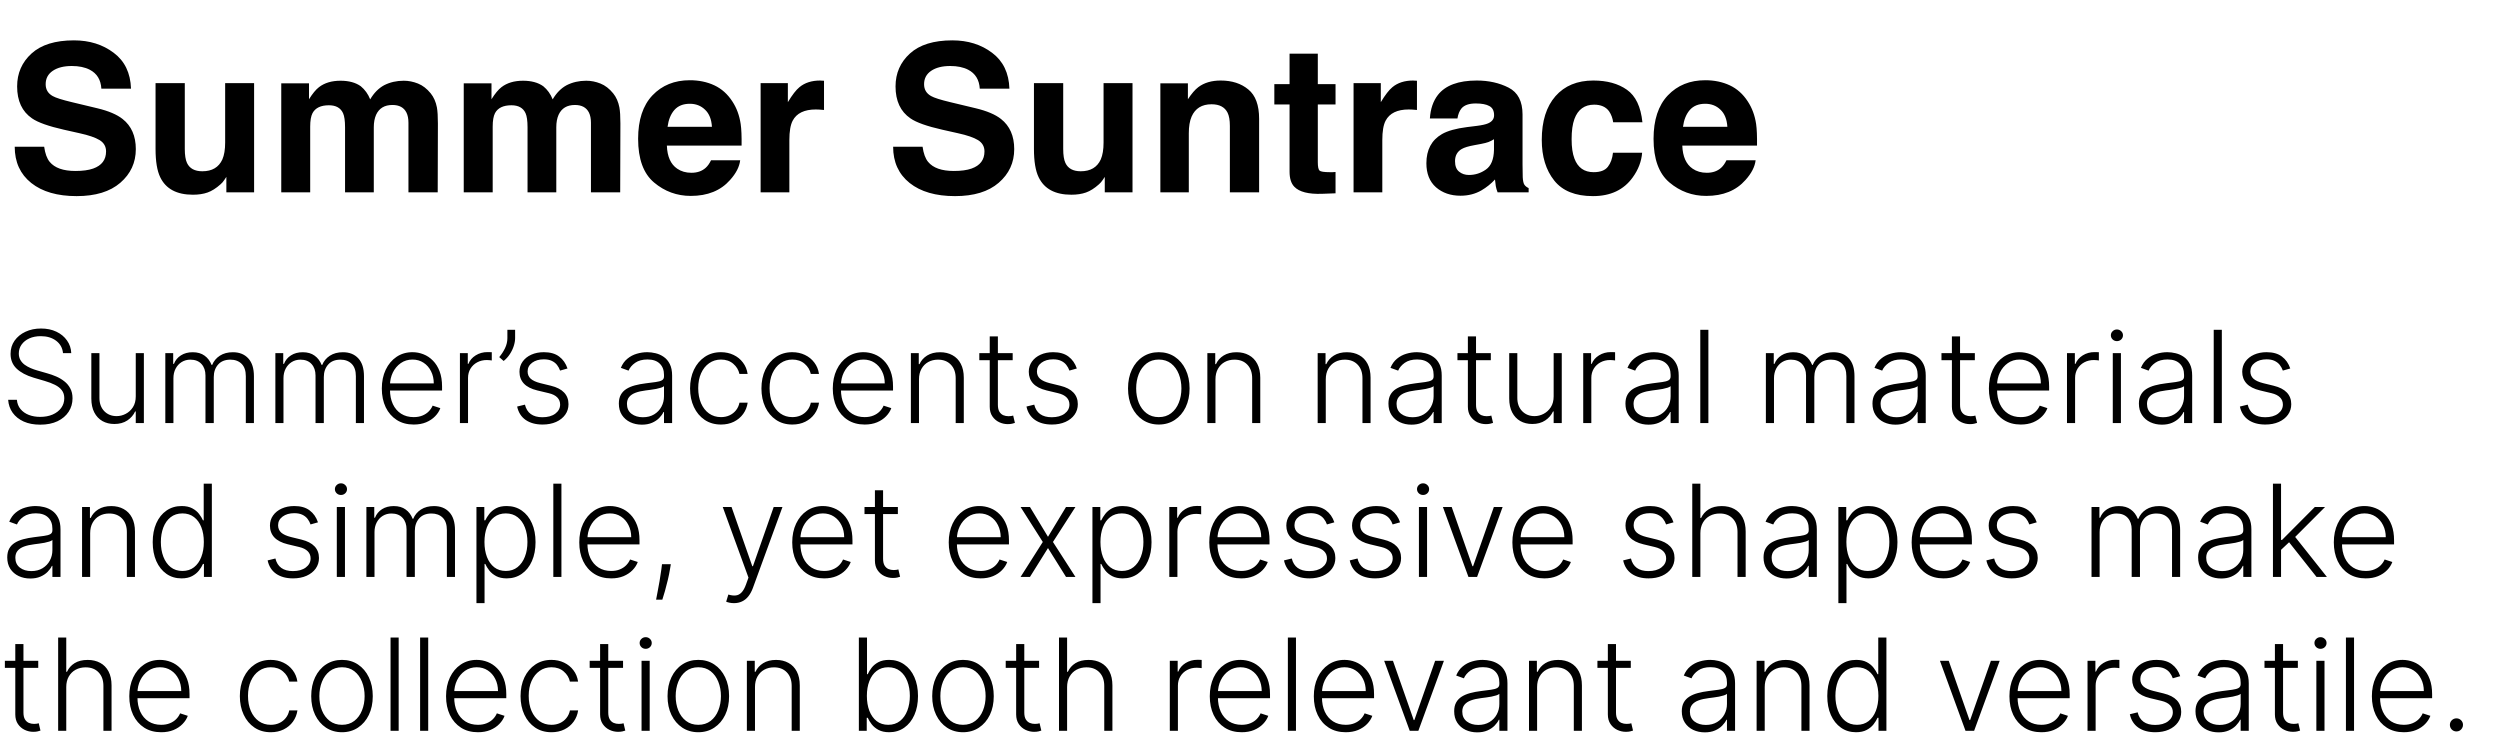 <?xml version="1.0" encoding="UTF-8"?> <svg xmlns="http://www.w3.org/2000/svg" width="195" height="58" viewBox="0 0 195 58" fill="none"><path d="M4.915 27.546C4.875 27.141 4.696 26.819 4.379 26.579C4.061 26.34 3.662 26.221 3.182 26.221C2.843 26.221 2.545 26.279 2.287 26.395C2.031 26.511 1.83 26.672 1.683 26.878C1.539 27.081 1.467 27.313 1.467 27.574C1.467 27.766 1.508 27.934 1.591 28.078C1.674 28.223 1.785 28.347 1.925 28.451C2.067 28.553 2.223 28.64 2.393 28.714C2.566 28.787 2.74 28.849 2.915 28.898L3.683 29.119C3.915 29.183 4.147 29.264 4.379 29.364C4.611 29.463 4.822 29.588 5.014 29.74C5.208 29.889 5.363 30.073 5.479 30.291C5.598 30.506 5.657 30.765 5.657 31.068C5.657 31.456 5.556 31.806 5.355 32.116C5.154 32.426 4.865 32.672 4.489 32.854C4.112 33.034 3.661 33.124 3.136 33.124C2.641 33.124 2.211 33.043 1.847 32.879C1.482 32.714 1.196 32.485 0.987 32.194C0.779 31.903 0.662 31.565 0.636 31.182H1.317C1.341 31.468 1.436 31.711 1.602 31.91C1.767 32.109 1.983 32.26 2.248 32.364C2.513 32.466 2.809 32.517 3.136 32.517C3.498 32.517 3.82 32.457 4.102 32.336C4.386 32.213 4.608 32.042 4.769 31.825C4.933 31.604 5.014 31.349 5.014 31.058C5.014 30.811 4.95 30.605 4.822 30.44C4.695 30.271 4.516 30.131 4.286 30.017C4.059 29.903 3.795 29.803 3.494 29.715L2.624 29.459C2.054 29.289 1.611 29.053 1.296 28.753C0.981 28.452 0.824 28.069 0.824 27.602C0.824 27.212 0.928 26.868 1.136 26.572C1.347 26.274 1.631 26.042 1.989 25.876C2.348 25.708 2.752 25.624 3.2 25.624C3.652 25.624 4.052 25.707 4.4 25.873C4.748 26.039 5.024 26.267 5.227 26.558C5.433 26.847 5.543 27.176 5.558 27.546H4.915ZM10.589 30.916V27.546H11.222V33H10.589V32.094H10.54C10.412 32.374 10.21 32.607 9.933 32.794C9.656 32.979 9.317 33.071 8.917 33.071C8.569 33.071 8.26 32.995 7.99 32.844C7.72 32.69 7.508 32.465 7.354 32.169C7.201 31.873 7.124 31.51 7.124 31.079V27.546H7.756V31.04C7.756 31.466 7.881 31.809 8.132 32.07C8.383 32.328 8.705 32.457 9.098 32.457C9.344 32.457 9.581 32.398 9.808 32.279C10.036 32.161 10.223 31.988 10.369 31.761C10.516 31.531 10.589 31.249 10.589 30.916ZM12.895 33V27.546H13.509V28.384H13.566C13.675 28.102 13.856 27.88 14.11 27.72C14.365 27.556 14.672 27.474 15.029 27.474C15.406 27.474 15.715 27.563 15.956 27.741C16.2 27.916 16.382 28.157 16.503 28.465H16.549C16.672 28.162 16.872 27.922 17.149 27.744C17.429 27.564 17.767 27.474 18.165 27.474C18.672 27.474 19.072 27.634 19.365 27.954C19.659 28.271 19.806 28.735 19.806 29.346V33H19.174V29.346C19.174 28.915 19.063 28.592 18.843 28.376C18.623 28.161 18.333 28.053 17.973 28.053C17.556 28.053 17.236 28.181 17.011 28.437C16.786 28.692 16.674 29.017 16.674 29.41V33H16.027V29.289C16.027 28.92 15.924 28.621 15.718 28.394C15.512 28.167 15.222 28.053 14.848 28.053C14.597 28.053 14.371 28.115 14.17 28.238C13.971 28.361 13.814 28.533 13.698 28.753C13.584 28.971 13.527 29.222 13.527 29.506V33H12.895ZM21.479 33V27.546H22.093V28.384H22.15C22.259 28.102 22.44 27.88 22.694 27.72C22.949 27.556 23.256 27.474 23.613 27.474C23.99 27.474 24.299 27.563 24.54 27.741C24.784 27.916 24.966 28.157 25.087 28.465H25.133C25.256 28.162 25.456 27.922 25.733 27.744C26.013 27.564 26.351 27.474 26.749 27.474C27.256 27.474 27.656 27.634 27.949 27.954C28.243 28.271 28.39 28.735 28.39 29.346V33H27.758V29.346C27.758 28.915 27.647 28.592 27.427 28.376C27.207 28.161 26.917 28.053 26.557 28.053C26.14 28.053 25.82 28.181 25.595 28.437C25.37 28.692 25.258 29.017 25.258 29.41V33H24.611V29.289C24.611 28.92 24.508 28.621 24.302 28.394C24.096 28.167 23.806 28.053 23.432 28.053C23.181 28.053 22.955 28.115 22.754 28.238C22.555 28.361 22.398 28.533 22.282 28.753C22.168 28.971 22.111 29.222 22.111 29.506V33H21.479ZM32.268 33.114C31.759 33.114 31.319 32.995 30.947 32.758C30.576 32.519 30.288 32.189 30.084 31.768C29.883 31.344 29.782 30.856 29.782 30.305C29.782 29.755 29.883 29.268 30.084 28.842C30.288 28.413 30.569 28.078 30.926 27.837C31.286 27.593 31.701 27.471 32.172 27.471C32.468 27.471 32.754 27.525 33.028 27.634C33.303 27.741 33.549 27.905 33.767 28.128C33.987 28.348 34.161 28.626 34.289 28.962C34.417 29.296 34.481 29.692 34.481 30.148V30.461H30.219V29.903H33.834C33.834 29.553 33.763 29.238 33.621 28.959C33.482 28.677 33.286 28.454 33.035 28.291C32.787 28.128 32.499 28.046 32.172 28.046C31.827 28.046 31.523 28.139 31.26 28.323C30.997 28.508 30.791 28.752 30.642 29.055C30.495 29.358 30.421 29.689 30.418 30.049V30.383C30.418 30.816 30.493 31.195 30.642 31.519C30.793 31.841 31.008 32.091 31.285 32.269C31.562 32.446 31.89 32.535 32.268 32.535C32.526 32.535 32.752 32.495 32.947 32.414C33.143 32.334 33.308 32.226 33.44 32.091C33.575 31.954 33.677 31.803 33.746 31.64L34.346 31.835C34.263 32.065 34.127 32.277 33.937 32.471C33.75 32.665 33.516 32.821 33.234 32.94C32.955 33.056 32.633 33.114 32.268 33.114ZM35.874 33V27.546H36.488V28.384H36.534C36.643 28.109 36.832 27.887 37.102 27.72C37.374 27.549 37.682 27.464 38.026 27.464C38.078 27.464 38.136 27.465 38.2 27.467C38.264 27.47 38.317 27.472 38.359 27.474V28.117C38.331 28.113 38.281 28.105 38.21 28.096C38.139 28.086 38.062 28.082 37.979 28.082C37.695 28.082 37.442 28.142 37.219 28.263C36.999 28.381 36.825 28.546 36.697 28.756C36.57 28.967 36.506 29.207 36.506 29.477V33H35.874ZM40.179 25.727V26.366C40.179 26.561 40.144 26.768 40.073 26.988C40.004 27.206 39.902 27.418 39.767 27.624C39.635 27.827 39.474 28.005 39.284 28.156L38.94 27.854C39.117 27.646 39.268 27.415 39.391 27.162C39.514 26.906 39.576 26.645 39.576 26.377V25.727H40.179ZM44.265 28.742L43.686 28.905C43.629 28.742 43.549 28.594 43.445 28.462C43.34 28.329 43.204 28.224 43.036 28.146C42.87 28.067 42.664 28.028 42.418 28.028C42.049 28.028 41.746 28.116 41.509 28.291C41.273 28.466 41.154 28.692 41.154 28.97C41.154 29.204 41.235 29.394 41.396 29.541C41.559 29.686 41.81 29.8 42.148 29.886L42.972 30.088C43.429 30.199 43.771 30.376 43.999 30.617C44.228 30.859 44.343 31.162 44.343 31.526C44.343 31.834 44.258 32.108 44.087 32.347C43.917 32.586 43.679 32.774 43.374 32.911C43.071 33.046 42.719 33.114 42.319 33.114C41.786 33.114 41.347 32.994 41.001 32.755C40.656 32.514 40.434 32.166 40.337 31.711L40.945 31.562C41.023 31.886 41.175 32.131 41.403 32.297C41.632 32.463 41.934 32.545 42.308 32.545C42.727 32.545 43.062 32.452 43.313 32.265C43.564 32.075 43.69 31.839 43.69 31.555C43.69 31.334 43.616 31.15 43.469 31.001C43.323 30.849 43.1 30.738 42.802 30.667L41.91 30.454C41.437 30.34 41.087 30.16 40.859 29.914C40.632 29.668 40.519 29.363 40.519 28.998C40.519 28.697 40.6 28.433 40.764 28.206C40.927 27.976 41.152 27.796 41.438 27.666C41.725 27.536 42.051 27.471 42.418 27.471C42.918 27.471 43.317 27.584 43.615 27.812C43.916 28.037 44.132 28.347 44.265 28.742ZM50.063 33.124C49.734 33.124 49.433 33.06 49.161 32.932C48.889 32.802 48.672 32.615 48.511 32.371C48.35 32.125 48.27 31.827 48.27 31.477C48.27 31.207 48.321 30.979 48.422 30.795C48.524 30.61 48.669 30.459 48.856 30.34C49.043 30.222 49.264 30.128 49.52 30.06C49.775 29.991 50.057 29.938 50.365 29.9C50.67 29.862 50.928 29.829 51.139 29.8C51.352 29.772 51.514 29.727 51.626 29.666C51.737 29.604 51.792 29.505 51.792 29.367V29.239C51.792 28.868 51.681 28.575 51.459 28.362C51.239 28.147 50.921 28.039 50.507 28.039C50.114 28.039 49.793 28.125 49.545 28.298C49.298 28.471 49.126 28.675 49.026 28.909L48.426 28.692C48.549 28.394 48.719 28.156 48.937 27.979C49.155 27.799 49.399 27.67 49.669 27.592C49.939 27.511 50.212 27.471 50.489 27.471C50.697 27.471 50.914 27.498 51.139 27.553C51.366 27.607 51.577 27.702 51.771 27.837C51.965 27.969 52.123 28.155 52.243 28.394C52.364 28.631 52.425 28.932 52.425 29.296V33H51.792V32.137H51.753C51.678 32.298 51.565 32.454 51.416 32.606C51.267 32.757 51.08 32.882 50.855 32.979C50.63 33.076 50.366 33.124 50.063 33.124ZM50.148 32.545C50.484 32.545 50.776 32.471 51.022 32.322C51.268 32.173 51.457 31.975 51.59 31.729C51.725 31.48 51.792 31.207 51.792 30.908V30.12C51.745 30.165 51.666 30.205 51.554 30.241C51.446 30.276 51.319 30.308 51.175 30.337C51.032 30.363 50.89 30.385 50.748 30.404C50.606 30.423 50.478 30.44 50.365 30.454C50.057 30.492 49.794 30.551 49.577 30.631C49.359 30.712 49.192 30.823 49.076 30.965C48.96 31.105 48.902 31.285 48.902 31.505C48.902 31.836 49.02 32.093 49.257 32.276C49.494 32.456 49.791 32.545 50.148 32.545ZM56.237 33.114C55.749 33.114 55.324 32.992 54.962 32.748C54.602 32.504 54.323 32.17 54.124 31.746C53.925 31.323 53.825 30.84 53.825 30.298C53.825 29.751 53.926 29.264 54.127 28.838C54.331 28.412 54.613 28.078 54.972 27.837C55.332 27.593 55.75 27.471 56.226 27.471C56.591 27.471 56.921 27.542 57.217 27.684C57.513 27.824 57.757 28.021 57.948 28.277C58.142 28.53 58.264 28.826 58.314 29.165H57.675C57.609 28.857 57.449 28.594 57.196 28.376C56.944 28.156 56.625 28.046 56.237 28.046C55.889 28.046 55.581 28.141 55.313 28.33C55.046 28.517 54.836 28.779 54.685 29.115C54.536 29.449 54.461 29.836 54.461 30.276C54.461 30.719 54.535 31.111 54.681 31.452C54.828 31.79 55.034 32.055 55.299 32.247C55.567 32.439 55.879 32.535 56.237 32.535C56.478 32.535 56.698 32.49 56.897 32.4C57.098 32.307 57.267 32.177 57.401 32.009C57.539 31.841 57.631 31.641 57.678 31.409H58.318C58.27 31.738 58.153 32.032 57.966 32.29C57.781 32.545 57.541 32.747 57.245 32.894C56.952 33.04 56.615 33.114 56.237 33.114ZM61.803 33.114C61.315 33.114 60.89 32.992 60.528 32.748C60.168 32.504 59.889 32.17 59.69 31.746C59.491 31.323 59.392 30.84 59.392 30.298C59.392 29.751 59.492 29.264 59.694 28.838C59.897 28.412 60.179 28.078 60.539 27.837C60.899 27.593 61.317 27.471 61.792 27.471C62.157 27.471 62.487 27.542 62.783 27.684C63.079 27.824 63.323 28.021 63.515 28.277C63.709 28.53 63.831 28.826 63.88 29.165H63.241C63.175 28.857 63.015 28.594 62.762 28.376C62.511 28.156 62.191 28.046 61.803 28.046C61.455 28.046 61.147 28.141 60.88 28.33C60.612 28.517 60.403 28.779 60.251 29.115C60.102 29.449 60.028 29.836 60.028 30.276C60.028 30.719 60.101 31.111 60.248 31.452C60.395 31.79 60.6 32.055 60.866 32.247C61.133 32.439 61.446 32.535 61.803 32.535C62.045 32.535 62.265 32.49 62.464 32.4C62.665 32.307 62.833 32.177 62.968 32.009C63.105 31.841 63.197 31.641 63.245 31.409H63.884C63.837 31.738 63.719 32.032 63.532 32.29C63.348 32.545 63.108 32.747 62.812 32.894C62.518 33.04 62.182 33.114 61.803 33.114ZM67.444 33.114C66.935 33.114 66.495 32.995 66.123 32.758C65.751 32.519 65.464 32.189 65.26 31.768C65.059 31.344 64.958 30.856 64.958 30.305C64.958 29.755 65.059 29.268 65.26 28.842C65.464 28.413 65.744 28.078 66.102 27.837C66.462 27.593 66.877 27.471 67.348 27.471C67.644 27.471 67.929 27.525 68.204 27.634C68.479 27.741 68.725 27.905 68.943 28.128C69.163 28.348 69.337 28.626 69.465 28.962C69.593 29.296 69.656 29.692 69.656 30.148V30.461H65.395V29.903H69.01C69.01 29.553 68.939 29.238 68.797 28.959C68.657 28.677 68.462 28.454 68.211 28.291C67.963 28.128 67.675 28.046 67.348 28.046C67.002 28.046 66.698 28.139 66.436 28.323C66.173 28.508 65.967 28.752 65.818 29.055C65.671 29.358 65.596 29.689 65.594 30.049V30.383C65.594 30.816 65.668 31.195 65.818 31.519C65.969 31.841 66.183 32.091 66.46 32.269C66.737 32.446 67.065 32.535 67.444 32.535C67.702 32.535 67.928 32.495 68.122 32.414C68.319 32.334 68.483 32.226 68.616 32.091C68.751 31.954 68.853 31.803 68.921 31.64L69.522 31.835C69.439 32.065 69.302 32.277 69.113 32.471C68.926 32.665 68.692 32.821 68.41 32.94C68.131 33.056 67.809 33.114 67.444 33.114ZM71.681 29.591V33H71.049V27.546H71.664V28.401H71.721C71.848 28.122 72.047 27.898 72.317 27.73C72.589 27.56 72.925 27.474 73.326 27.474C73.693 27.474 74.015 27.551 74.291 27.705C74.571 27.857 74.787 28.081 74.941 28.376C75.098 28.672 75.176 29.036 75.176 29.467V33H74.544V29.506C74.544 29.058 74.418 28.704 74.167 28.444C73.919 28.183 73.585 28.053 73.166 28.053C72.879 28.053 72.625 28.115 72.402 28.238C72.18 28.361 72.003 28.539 71.873 28.771C71.745 29 71.681 29.274 71.681 29.591ZM78.989 27.546V28.096H76.386V27.546H78.989ZM77.199 26.239H77.835V31.576C77.835 31.803 77.874 31.982 77.952 32.112C78.03 32.24 78.132 32.331 78.257 32.386C78.383 32.438 78.516 32.464 78.659 32.464C78.741 32.464 78.812 32.459 78.872 32.45C78.931 32.438 78.983 32.426 79.028 32.414L79.163 32.986C79.101 33.01 79.025 33.031 78.936 33.05C78.846 33.071 78.734 33.082 78.602 33.082C78.37 33.082 78.146 33.031 77.931 32.929C77.718 32.827 77.542 32.676 77.405 32.474C77.268 32.273 77.199 32.023 77.199 31.725V26.239ZM83.992 28.742L83.413 28.905C83.356 28.742 83.275 28.594 83.171 28.462C83.067 28.329 82.931 28.224 82.763 28.146C82.597 28.067 82.391 28.028 82.145 28.028C81.776 28.028 81.472 28.116 81.236 28.291C80.999 28.466 80.881 28.692 80.881 28.97C80.881 29.204 80.961 29.394 81.122 29.541C81.285 29.686 81.537 29.8 81.875 29.886L82.699 30.088C83.156 30.199 83.498 30.376 83.725 30.617C83.955 30.859 84.07 31.162 84.07 31.526C84.07 31.834 83.984 32.108 83.814 32.347C83.644 32.586 83.406 32.774 83.1 32.911C82.797 33.046 82.445 33.114 82.046 33.114C81.513 33.114 81.074 32.994 80.728 32.755C80.382 32.514 80.161 32.166 80.064 31.711L80.671 31.562C80.749 31.886 80.902 32.131 81.129 32.297C81.359 32.463 81.661 32.545 82.035 32.545C82.454 32.545 82.789 32.452 83.04 32.265C83.291 32.075 83.416 31.839 83.416 31.555C83.416 31.334 83.343 31.15 83.196 31.001C83.049 30.849 82.827 30.738 82.528 30.667L81.637 30.454C81.164 30.34 80.813 30.16 80.586 29.914C80.359 29.668 80.245 29.363 80.245 28.998C80.245 28.697 80.327 28.433 80.49 28.206C80.653 27.976 80.878 27.796 81.165 27.666C81.451 27.536 81.778 27.471 82.145 27.471C82.644 27.471 83.043 27.584 83.342 27.812C83.642 28.037 83.859 28.347 83.992 28.742ZM90.386 33.114C89.915 33.114 89.498 32.994 89.136 32.755C88.776 32.516 88.495 32.186 88.291 31.764C88.087 31.34 87.986 30.852 87.986 30.298C87.986 29.739 88.087 29.248 88.291 28.824C88.495 28.398 88.776 28.066 89.136 27.829C89.498 27.59 89.915 27.471 90.386 27.471C90.857 27.471 91.273 27.59 91.633 27.829C91.993 28.069 92.274 28.4 92.478 28.824C92.684 29.248 92.787 29.739 92.787 30.298C92.787 30.852 92.685 31.34 92.481 31.764C92.278 32.186 91.995 32.516 91.633 32.755C91.273 32.994 90.857 33.114 90.386 33.114ZM90.386 32.535C90.765 32.535 91.086 32.433 91.349 32.229C91.611 32.026 91.81 31.755 91.945 31.416C92.082 31.078 92.151 30.705 92.151 30.298C92.151 29.89 92.082 29.516 91.945 29.175C91.81 28.834 91.611 28.561 91.349 28.355C91.086 28.149 90.765 28.046 90.386 28.046C90.01 28.046 89.689 28.149 89.424 28.355C89.161 28.561 88.961 28.834 88.824 29.175C88.689 29.516 88.621 29.89 88.621 30.298C88.621 30.705 88.689 31.078 88.824 31.416C88.961 31.755 89.161 32.026 89.424 32.229C89.687 32.433 90.007 32.535 90.386 32.535ZM94.806 29.591V33H94.174V27.546H94.789V28.401H94.846C94.973 28.122 95.172 27.898 95.442 27.73C95.714 27.56 96.05 27.474 96.451 27.474C96.818 27.474 97.14 27.551 97.416 27.705C97.696 27.857 97.912 28.081 98.066 28.376C98.223 28.672 98.301 29.036 98.301 29.467V33H97.669V29.506C97.669 29.058 97.543 28.704 97.292 28.444C97.044 28.183 96.71 28.053 96.291 28.053C96.004 28.053 95.75 28.115 95.527 28.238C95.305 28.361 95.128 28.539 94.998 28.771C94.87 29 94.806 29.274 94.806 29.591ZM103.41 29.591V33H102.778V27.546H103.392V28.401H103.449C103.577 28.122 103.776 27.898 104.046 27.73C104.318 27.56 104.654 27.474 105.054 27.474C105.421 27.474 105.743 27.551 106.02 27.705C106.299 27.857 106.516 28.081 106.67 28.376C106.826 28.672 106.904 29.036 106.904 29.467V33H106.272V29.506C106.272 29.058 106.147 28.704 105.896 28.444C105.647 28.183 105.313 28.053 104.894 28.053C104.608 28.053 104.353 28.115 104.131 28.238C103.908 28.361 103.732 28.539 103.602 28.771C103.474 29 103.41 29.274 103.41 29.591ZM110.092 33.124C109.763 33.124 109.463 33.06 109.19 32.932C108.918 32.802 108.701 32.615 108.54 32.371C108.379 32.125 108.299 31.827 108.299 31.477C108.299 31.207 108.35 30.979 108.452 30.795C108.554 30.61 108.698 30.459 108.885 30.34C109.072 30.222 109.293 30.128 109.549 30.06C109.805 29.991 110.086 29.938 110.394 29.9C110.7 29.862 110.958 29.829 111.168 29.8C111.381 29.772 111.544 29.727 111.655 29.666C111.766 29.604 111.822 29.505 111.822 29.367V29.239C111.822 28.868 111.71 28.575 111.488 28.362C111.268 28.147 110.951 28.039 110.536 28.039C110.143 28.039 109.822 28.125 109.574 28.298C109.328 28.471 109.155 28.675 109.055 28.909L108.455 28.692C108.578 28.394 108.749 28.156 108.967 27.979C109.184 27.799 109.428 27.67 109.698 27.592C109.968 27.511 110.241 27.471 110.518 27.471C110.727 27.471 110.943 27.498 111.168 27.553C111.396 27.607 111.606 27.702 111.8 27.837C111.995 27.969 112.152 28.155 112.273 28.394C112.393 28.631 112.454 28.932 112.454 29.296V33H111.822V32.137H111.783C111.707 32.298 111.594 32.454 111.445 32.606C111.296 32.757 111.109 32.882 110.884 32.979C110.659 33.076 110.395 33.124 110.092 33.124ZM110.178 32.545C110.514 32.545 110.805 32.471 111.051 32.322C111.297 32.173 111.487 31.975 111.619 31.729C111.754 31.48 111.822 31.207 111.822 30.908V30.12C111.774 30.165 111.695 30.205 111.584 30.241C111.475 30.276 111.348 30.308 111.204 30.337C111.062 30.363 110.92 30.385 110.778 30.404C110.636 30.423 110.508 30.44 110.394 30.454C110.086 30.492 109.824 30.551 109.606 30.631C109.388 30.712 109.221 30.823 109.105 30.965C108.989 31.105 108.931 31.285 108.931 31.505C108.931 31.836 109.049 32.093 109.286 32.276C109.523 32.456 109.82 32.545 110.178 32.545ZM116.284 27.546V28.096H113.681V27.546H116.284ZM114.494 26.239H115.13V31.576C115.13 31.803 115.169 31.982 115.247 32.112C115.325 32.24 115.427 32.331 115.552 32.386C115.678 32.438 115.811 32.464 115.953 32.464C116.036 32.464 116.107 32.459 116.167 32.45C116.226 32.438 116.278 32.426 116.323 32.414L116.458 32.986C116.396 33.01 116.32 33.031 116.23 33.05C116.141 33.071 116.029 33.082 115.897 33.082C115.665 33.082 115.441 33.031 115.225 32.929C115.012 32.827 114.837 32.676 114.7 32.474C114.563 32.273 114.494 32.023 114.494 31.725V26.239ZM121.185 30.916V27.546H121.817V33H121.185V32.094H121.135C121.008 32.374 120.805 32.607 120.528 32.794C120.251 32.979 119.913 33.071 119.513 33.071C119.165 33.071 118.856 32.995 118.586 32.844C118.316 32.69 118.104 32.465 117.95 32.169C117.796 31.873 117.719 31.51 117.719 31.079V27.546H118.351V31.04C118.351 31.466 118.477 31.809 118.728 32.07C118.979 32.328 119.301 32.457 119.694 32.457C119.94 32.457 120.177 32.398 120.404 32.279C120.631 32.161 120.818 31.988 120.965 31.761C121.112 31.531 121.185 31.249 121.185 30.916ZM123.491 33V27.546H124.105V28.384H124.151C124.26 28.109 124.45 27.887 124.719 27.72C124.992 27.549 125.299 27.464 125.643 27.464C125.695 27.464 125.753 27.465 125.817 27.467C125.881 27.47 125.934 27.472 125.977 27.474V28.117C125.948 28.113 125.898 28.105 125.827 28.096C125.756 28.086 125.679 28.082 125.597 28.082C125.313 28.082 125.059 28.142 124.837 28.263C124.616 28.381 124.442 28.546 124.315 28.756C124.187 28.967 124.123 29.207 124.123 29.477V33H123.491ZM128.579 33.124C128.25 33.124 127.949 33.06 127.677 32.932C127.404 32.802 127.188 32.615 127.027 32.371C126.866 32.125 126.785 31.827 126.785 31.477C126.785 31.207 126.836 30.979 126.938 30.795C127.04 30.61 127.184 30.459 127.371 30.34C127.558 30.222 127.78 30.128 128.035 30.06C128.291 29.991 128.573 29.938 128.881 29.9C129.186 29.862 129.444 29.829 129.655 29.8C129.868 29.772 130.03 29.727 130.141 29.666C130.252 29.604 130.308 29.505 130.308 29.367V29.239C130.308 28.868 130.197 28.575 129.974 28.362C129.754 28.147 129.437 28.039 129.023 28.039C128.63 28.039 128.309 28.125 128.06 28.298C127.814 28.471 127.641 28.675 127.542 28.909L126.942 28.692C127.065 28.394 127.235 28.156 127.453 27.979C127.671 27.799 127.915 27.67 128.184 27.592C128.454 27.511 128.728 27.471 129.005 27.471C129.213 27.471 129.43 27.498 129.655 27.553C129.882 27.607 130.093 27.702 130.287 27.837C130.481 27.969 130.638 28.155 130.759 28.394C130.88 28.631 130.94 28.932 130.94 29.296V33H130.308V32.137H130.269C130.193 32.298 130.081 32.454 129.932 32.606C129.782 32.757 129.595 32.882 129.371 32.979C129.146 33.076 128.882 33.124 128.579 33.124ZM128.664 32.545C129 32.545 129.291 32.471 129.537 32.322C129.784 32.173 129.973 31.975 130.106 31.729C130.241 31.48 130.308 31.207 130.308 30.908V30.12C130.261 30.165 130.181 30.205 130.07 30.241C129.961 30.276 129.835 30.308 129.69 30.337C129.548 30.363 129.406 30.385 129.264 30.404C129.122 30.423 128.994 30.44 128.881 30.454C128.573 30.492 128.31 30.551 128.092 30.631C127.874 30.712 127.707 30.823 127.591 30.965C127.475 31.105 127.417 31.285 127.417 31.505C127.417 31.836 127.536 32.093 127.773 32.276C128.009 32.456 128.306 32.545 128.664 32.545ZM133.254 25.727V33H132.622V25.727H133.254ZM137.739 33V27.546H138.353V28.384H138.41C138.519 28.102 138.7 27.88 138.953 27.72C139.209 27.556 139.516 27.474 139.873 27.474C140.249 27.474 140.558 27.563 140.8 27.741C141.044 27.916 141.226 28.157 141.347 28.465H141.393C141.516 28.162 141.716 27.922 141.993 27.744C142.272 27.564 142.611 27.474 143.009 27.474C143.515 27.474 143.915 27.634 144.209 27.954C144.503 28.271 144.649 28.735 144.649 29.346V33H144.017V29.346C144.017 28.915 143.907 28.592 143.687 28.376C143.467 28.161 143.177 28.053 142.817 28.053C142.4 28.053 142.079 28.181 141.855 28.437C141.63 28.692 141.517 29.017 141.517 29.41V33H140.871V29.289C140.871 28.92 140.768 28.621 140.562 28.394C140.356 28.167 140.066 28.053 139.692 28.053C139.441 28.053 139.215 28.115 139.014 28.238C138.815 28.361 138.657 28.533 138.541 28.753C138.428 28.971 138.371 29.222 138.371 29.506V33H137.739ZM147.846 33.124C147.517 33.124 147.217 33.06 146.944 32.932C146.672 32.802 146.455 32.615 146.294 32.371C146.133 32.125 146.053 31.827 146.053 31.477C146.053 31.207 146.104 30.979 146.206 30.795C146.307 30.61 146.452 30.459 146.639 30.34C146.826 30.222 147.047 30.128 147.303 30.06C147.559 29.991 147.84 29.938 148.148 29.9C148.453 29.862 148.712 29.829 148.922 29.8C149.135 29.772 149.297 29.727 149.409 29.666C149.52 29.604 149.576 29.505 149.576 29.367V29.239C149.576 28.868 149.464 28.575 149.242 28.362C149.022 28.147 148.704 28.039 148.29 28.039C147.897 28.039 147.576 28.125 147.328 28.298C147.082 28.471 146.909 28.675 146.809 28.909L146.209 28.692C146.332 28.394 146.503 28.156 146.721 27.979C146.938 27.799 147.182 27.67 147.452 27.592C147.722 27.511 147.995 27.471 148.272 27.471C148.481 27.471 148.697 27.498 148.922 27.553C149.15 27.607 149.36 27.702 149.554 27.837C149.748 27.969 149.906 28.155 150.027 28.394C150.147 28.631 150.208 28.932 150.208 29.296V33H149.576V32.137H149.537C149.461 32.298 149.348 32.454 149.199 32.606C149.05 32.757 148.863 32.882 148.638 32.979C148.413 33.076 148.149 33.124 147.846 33.124ZM147.931 32.545C148.268 32.545 148.559 32.471 148.805 32.322C149.051 32.173 149.241 31.975 149.373 31.729C149.508 31.48 149.576 31.207 149.576 30.908V30.12C149.528 30.165 149.449 30.205 149.338 30.241C149.229 30.276 149.102 30.308 148.958 30.337C148.816 30.363 148.674 30.385 148.532 30.404C148.39 30.423 148.262 30.44 148.148 30.454C147.84 30.492 147.578 30.551 147.36 30.631C147.142 30.712 146.975 30.823 146.859 30.965C146.743 31.105 146.685 31.285 146.685 31.505C146.685 31.836 146.803 32.093 147.04 32.276C147.277 32.456 147.574 32.545 147.931 32.545ZM154.038 27.546V28.096H151.435V27.546H154.038ZM152.248 26.239H152.884V31.576C152.884 31.803 152.923 31.982 153.001 32.112C153.079 32.24 153.181 32.331 153.306 32.386C153.432 32.438 153.565 32.464 153.707 32.464C153.79 32.464 153.861 32.459 153.92 32.45C153.98 32.438 154.032 32.426 154.077 32.414L154.212 32.986C154.15 33.01 154.074 33.031 153.984 33.05C153.894 33.071 153.783 33.082 153.651 33.082C153.419 33.082 153.195 33.031 152.979 32.929C152.766 32.827 152.591 32.676 152.454 32.474C152.317 32.273 152.248 32.023 152.248 31.725V26.239ZM157.62 33.114C157.111 33.114 156.671 32.995 156.299 32.758C155.927 32.519 155.64 32.189 155.436 31.768C155.235 31.344 155.134 30.856 155.134 30.305C155.134 29.755 155.235 29.268 155.436 28.842C155.64 28.413 155.92 28.078 156.278 27.837C156.637 27.593 157.053 27.471 157.524 27.471C157.82 27.471 158.105 27.525 158.38 27.634C158.654 27.741 158.901 27.905 159.118 28.128C159.339 28.348 159.513 28.626 159.64 28.962C159.768 29.296 159.832 29.692 159.832 30.148V30.461H155.571V29.903H159.186C159.186 29.553 159.115 29.238 158.973 28.959C158.833 28.677 158.638 28.454 158.387 28.291C158.138 28.128 157.851 28.046 157.524 28.046C157.178 28.046 156.874 28.139 156.611 28.323C156.349 28.508 156.143 28.752 155.993 29.055C155.847 29.358 155.772 29.689 155.77 30.049V30.383C155.77 30.816 155.844 31.195 155.993 31.519C156.145 31.841 156.359 32.091 156.636 32.269C156.913 32.446 157.241 32.535 157.62 32.535C157.878 32.535 158.104 32.495 158.298 32.414C158.495 32.334 158.659 32.226 158.792 32.091C158.927 31.954 159.028 31.803 159.097 31.64L159.697 31.835C159.614 32.065 159.478 32.277 159.289 32.471C159.102 32.665 158.867 32.821 158.586 32.94C158.306 33.056 157.984 33.114 157.62 33.114ZM161.225 33V27.546H161.839V28.384H161.886C161.995 28.109 162.184 27.887 162.454 27.72C162.726 27.549 163.034 27.464 163.377 27.464C163.429 27.464 163.487 27.465 163.551 27.467C163.615 27.47 163.668 27.472 163.711 27.474V28.117C163.683 28.113 163.633 28.105 163.562 28.096C163.491 28.086 163.414 28.082 163.331 28.082C163.047 28.082 162.794 28.142 162.571 28.263C162.351 28.381 162.177 28.546 162.049 28.756C161.921 28.967 161.857 29.207 161.857 29.477V33H161.225ZM164.797 33V27.546H165.432V33H164.797ZM165.12 26.608C164.99 26.608 164.878 26.564 164.786 26.477C164.694 26.387 164.648 26.279 164.648 26.153C164.648 26.028 164.694 25.921 164.786 25.834C164.878 25.744 164.99 25.699 165.12 25.699C165.25 25.699 165.361 25.744 165.454 25.834C165.546 25.921 165.592 26.028 165.592 26.153C165.592 26.279 165.546 26.387 165.454 26.477C165.361 26.564 165.25 26.608 165.12 26.608ZM168.627 33.124C168.298 33.124 167.998 33.06 167.725 32.932C167.453 32.802 167.237 32.615 167.076 32.371C166.915 32.125 166.834 31.827 166.834 31.477C166.834 31.207 166.885 30.979 166.987 30.795C167.089 30.61 167.233 30.459 167.42 30.34C167.607 30.222 167.828 30.128 168.084 30.06C168.34 29.991 168.622 29.938 168.929 29.9C169.235 29.862 169.493 29.829 169.703 29.8C169.917 29.772 170.079 29.727 170.19 29.666C170.301 29.604 170.357 29.505 170.357 29.367V29.239C170.357 28.868 170.246 28.575 170.023 28.362C169.803 28.147 169.486 28.039 169.071 28.039C168.678 28.039 168.358 28.125 168.109 28.298C167.863 28.471 167.69 28.675 167.591 28.909L166.99 28.692C167.114 28.394 167.284 28.156 167.502 27.979C167.72 27.799 167.963 27.67 168.233 27.592C168.503 27.511 168.777 27.471 169.054 27.471C169.262 27.471 169.479 27.498 169.703 27.553C169.931 27.607 170.141 27.702 170.336 27.837C170.53 27.969 170.687 28.155 170.808 28.394C170.929 28.631 170.989 28.932 170.989 29.296V33H170.357V32.137H170.318C170.242 32.298 170.13 32.454 169.98 32.606C169.831 32.757 169.644 32.882 169.419 32.979C169.194 33.076 168.931 33.124 168.627 33.124ZM168.713 32.545C169.049 32.545 169.34 32.471 169.586 32.322C169.833 32.173 170.022 31.975 170.154 31.729C170.289 31.48 170.357 31.207 170.357 30.908V30.12C170.31 30.165 170.23 30.205 170.119 30.241C170.01 30.276 169.883 30.308 169.739 30.337C169.597 30.363 169.455 30.385 169.313 30.404C169.171 30.423 169.043 30.44 168.929 30.454C168.622 30.492 168.359 30.551 168.141 30.631C167.923 30.712 167.756 30.823 167.64 30.965C167.524 31.105 167.466 31.285 167.466 31.505C167.466 31.836 167.585 32.093 167.821 32.276C168.058 32.456 168.355 32.545 168.713 32.545ZM173.303 25.727V33H172.67V25.727H173.303ZM178.64 28.742L178.061 28.905C178.004 28.742 177.924 28.594 177.82 28.462C177.715 28.329 177.579 28.224 177.411 28.146C177.246 28.067 177.04 28.028 176.793 28.028C176.424 28.028 176.121 28.116 175.884 28.291C175.647 28.466 175.529 28.692 175.529 28.97C175.529 29.204 175.61 29.394 175.771 29.541C175.934 29.686 176.185 29.8 176.523 29.886L177.347 30.088C177.804 30.199 178.146 30.376 178.374 30.617C178.603 30.859 178.718 31.162 178.718 31.526C178.718 31.834 178.633 32.108 178.462 32.347C178.292 32.586 178.054 32.774 177.749 32.911C177.446 33.046 177.094 33.114 176.694 33.114C176.161 33.114 175.722 32.994 175.376 32.755C175.031 32.514 174.809 32.166 174.712 31.711L175.32 31.562C175.398 31.886 175.55 32.131 175.778 32.297C176.007 32.463 176.309 32.545 176.683 32.545C177.102 32.545 177.437 32.452 177.688 32.265C177.939 32.075 178.065 31.839 178.065 31.555C178.065 31.334 177.991 31.15 177.844 31.001C177.698 30.849 177.475 30.738 177.177 30.667L176.286 30.454C175.812 30.34 175.462 30.16 175.234 29.914C175.007 29.668 174.893 29.363 174.893 28.998C174.893 28.697 174.975 28.433 175.138 28.206C175.302 27.976 175.527 27.796 175.813 27.666C176.1 27.536 176.426 27.471 176.793 27.471C177.293 27.471 177.692 27.584 177.99 27.812C178.291 28.037 178.507 28.347 178.64 28.742ZM2.358 45.124C2.029 45.124 1.728 45.06 1.456 44.932C1.184 44.802 0.967 44.615 0.806 44.371C0.645 44.125 0.565 43.827 0.565 43.477C0.565 43.207 0.616 42.979 0.717 42.795C0.819 42.61 0.964 42.459 1.151 42.34C1.338 42.222 1.559 42.128 1.815 42.06C2.07 41.991 2.352 41.938 2.66 41.9C2.965 41.862 3.223 41.829 3.434 41.8C3.647 41.772 3.809 41.727 3.92 41.666C4.032 41.604 4.087 41.505 4.087 41.367V41.239C4.087 40.868 3.976 40.575 3.754 40.362C3.533 40.147 3.216 40.039 2.802 40.039C2.409 40.039 2.088 40.126 1.839 40.298C1.593 40.471 1.42 40.675 1.321 40.909L0.721 40.693C0.844 40.394 1.014 40.156 1.232 39.979C1.45 39.799 1.694 39.67 1.964 39.592C2.234 39.511 2.507 39.471 2.784 39.471C2.992 39.471 3.209 39.498 3.434 39.553C3.661 39.607 3.872 39.702 4.066 39.837C4.26 39.969 4.418 40.155 4.538 40.394C4.659 40.631 4.719 40.932 4.719 41.296V45H4.087V44.137H4.048C3.973 44.298 3.86 44.454 3.711 44.606C3.562 44.757 3.375 44.882 3.15 44.979C2.925 45.076 2.661 45.124 2.358 45.124ZM2.443 44.545C2.779 44.545 3.071 44.471 3.317 44.322C3.563 44.173 3.752 43.975 3.885 43.729C4.02 43.48 4.087 43.207 4.087 42.908V42.12C4.04 42.165 3.961 42.205 3.849 42.241C3.741 42.276 3.614 42.308 3.469 42.337C3.327 42.363 3.185 42.385 3.043 42.404C2.901 42.423 2.773 42.44 2.66 42.454C2.352 42.492 2.089 42.551 1.871 42.631C1.654 42.712 1.487 42.823 1.371 42.965C1.255 43.105 1.197 43.285 1.197 43.505C1.197 43.836 1.315 44.093 1.552 44.276C1.789 44.456 2.086 44.545 2.443 44.545ZM7.033 41.591V45H6.401V39.545H7.015V40.401H7.072C7.2 40.122 7.399 39.898 7.669 39.73C7.941 39.56 8.277 39.474 8.677 39.474C9.044 39.474 9.366 39.551 9.643 39.705C9.922 39.857 10.139 40.081 10.293 40.376C10.449 40.672 10.527 41.036 10.527 41.467V45H9.895V41.506C9.895 41.058 9.77 40.704 9.519 40.444C9.27 40.184 8.936 40.053 8.517 40.053C8.231 40.053 7.976 40.115 7.754 40.238C7.531 40.361 7.355 40.539 7.225 40.771C7.097 41 7.033 41.274 7.033 41.591ZM14.156 45.114C13.708 45.114 13.316 44.995 12.98 44.758C12.644 44.522 12.381 44.191 12.192 43.768C12.005 43.344 11.911 42.85 11.911 42.287C11.911 41.726 12.005 41.235 12.192 40.813C12.381 40.389 12.645 40.06 12.984 39.826C13.322 39.589 13.717 39.471 14.166 39.471C14.498 39.471 14.774 39.53 14.994 39.648C15.214 39.764 15.39 39.909 15.523 40.082C15.655 40.255 15.758 40.423 15.832 40.586H15.889V37.727H16.524V45H15.906V43.988H15.832C15.758 44.154 15.654 44.324 15.519 44.499C15.384 44.672 15.206 44.818 14.983 44.936C14.763 45.054 14.487 45.114 14.156 45.114ZM14.23 44.535C14.583 44.535 14.884 44.439 15.132 44.247C15.381 44.053 15.57 43.787 15.7 43.448C15.833 43.107 15.899 42.717 15.899 42.276C15.899 41.841 15.834 41.456 15.704 41.122C15.574 40.786 15.384 40.523 15.136 40.334C14.887 40.142 14.585 40.046 14.23 40.046C13.866 40.046 13.558 40.146 13.307 40.344C13.058 40.541 12.869 40.807 12.739 41.144C12.611 41.48 12.547 41.857 12.547 42.276C12.547 42.7 12.612 43.082 12.742 43.423C12.873 43.764 13.062 44.035 13.31 44.236C13.562 44.435 13.868 44.535 14.23 44.535ZM24.802 40.742L24.223 40.906C24.166 40.742 24.086 40.594 23.982 40.462C23.878 40.329 23.741 40.224 23.573 40.146C23.408 40.068 23.202 40.028 22.955 40.028C22.586 40.028 22.283 40.116 22.046 40.291C21.81 40.466 21.691 40.693 21.691 40.969C21.691 41.204 21.772 41.394 21.933 41.541C22.096 41.686 22.347 41.8 22.686 41.886L23.509 42.088C23.966 42.199 24.308 42.376 24.536 42.617C24.765 42.859 24.88 43.162 24.88 43.526C24.88 43.834 24.795 44.108 24.625 44.347C24.454 44.586 24.216 44.774 23.911 44.911C23.608 45.046 23.256 45.114 22.856 45.114C22.323 45.114 21.884 44.994 21.538 44.755C21.193 44.514 20.971 44.166 20.875 43.711L21.482 43.562C21.56 43.886 21.712 44.131 21.94 44.297C22.169 44.463 22.471 44.545 22.845 44.545C23.264 44.545 23.599 44.452 23.85 44.265C24.101 44.075 24.227 43.839 24.227 43.555C24.227 43.334 24.153 43.15 24.007 43.001C23.86 42.849 23.637 42.738 23.339 42.667L22.448 42.454C21.974 42.34 21.624 42.16 21.396 41.914C21.169 41.668 21.056 41.362 21.056 40.998C21.056 40.697 21.137 40.433 21.301 40.206C21.464 39.976 21.689 39.796 21.975 39.666C22.262 39.536 22.588 39.471 22.955 39.471C23.455 39.471 23.854 39.584 24.152 39.812C24.453 40.037 24.669 40.347 24.802 40.742ZM26.271 45V39.545H26.907V45H26.271ZM26.595 38.608C26.464 38.608 26.353 38.564 26.261 38.477C26.168 38.387 26.122 38.279 26.122 38.153C26.122 38.028 26.168 37.921 26.261 37.834C26.353 37.744 26.464 37.699 26.595 37.699C26.725 37.699 26.836 37.744 26.928 37.834C27.021 37.921 27.067 38.028 27.067 38.153C27.067 38.279 27.021 38.387 26.928 38.477C26.836 38.564 26.725 38.608 26.595 38.608ZM28.579 45V39.545H29.193V40.383H29.25C29.359 40.102 29.54 39.88 29.793 39.719C30.049 39.556 30.355 39.474 30.713 39.474C31.089 39.474 31.398 39.563 31.64 39.741C31.884 39.916 32.066 40.157 32.187 40.465H32.233C32.356 40.162 32.556 39.922 32.833 39.744C33.112 39.564 33.451 39.474 33.849 39.474C34.355 39.474 34.755 39.634 35.049 39.954C35.342 40.271 35.489 40.735 35.489 41.346V45H34.857V41.346C34.857 40.915 34.747 40.592 34.527 40.376C34.307 40.161 34.017 40.053 33.657 40.053C33.24 40.053 32.919 40.181 32.694 40.437C32.469 40.693 32.357 41.017 32.357 41.41V45H31.711V41.289C31.711 40.92 31.608 40.621 31.402 40.394C31.196 40.167 30.906 40.053 30.532 40.053C30.281 40.053 30.055 40.115 29.854 40.238C29.655 40.361 29.497 40.533 29.381 40.753C29.268 40.971 29.211 41.222 29.211 41.506V45H28.579ZM37.163 47.045V39.545H37.777V40.586H37.852C37.927 40.423 38.032 40.256 38.164 40.085C38.297 39.912 38.472 39.767 38.69 39.648C38.91 39.53 39.187 39.471 39.521 39.471C39.97 39.471 40.363 39.589 40.7 39.826C41.038 40.06 41.301 40.389 41.488 40.813C41.677 41.235 41.772 41.726 41.772 42.287C41.772 42.85 41.677 43.344 41.488 43.768C41.301 44.191 41.038 44.522 40.7 44.758C40.363 44.995 39.973 45.114 39.528 45.114C39.199 45.114 38.923 45.054 38.7 44.936C38.48 44.818 38.301 44.672 38.164 44.499C38.029 44.324 37.925 44.154 37.852 43.988H37.795V47.045H37.163ZM37.788 42.276C37.788 42.717 37.853 43.107 37.983 43.448C38.115 43.787 38.305 44.053 38.551 44.247C38.8 44.439 39.1 44.535 39.453 44.535C39.815 44.535 40.121 44.435 40.369 44.236C40.62 44.035 40.811 43.764 40.941 43.423C41.074 43.082 41.14 42.7 41.14 42.276C41.14 41.857 41.075 41.48 40.945 41.144C40.817 40.807 40.627 40.541 40.376 40.344C40.126 40.146 39.818 40.046 39.453 40.046C39.098 40.046 38.796 40.142 38.548 40.334C38.299 40.523 38.11 40.786 37.979 41.122C37.852 41.456 37.788 41.841 37.788 42.276ZM43.791 37.727V45H43.159V37.727H43.791ZM47.669 45.114C47.16 45.114 46.719 44.995 46.348 44.758C45.976 44.519 45.688 44.189 45.485 43.768C45.283 43.344 45.183 42.856 45.183 42.305C45.183 41.755 45.283 41.268 45.485 40.842C45.688 40.413 45.969 40.078 46.326 39.837C46.686 39.593 47.102 39.471 47.573 39.471C47.869 39.471 48.154 39.525 48.429 39.634C48.703 39.741 48.95 39.905 49.167 40.128C49.387 40.348 49.561 40.626 49.689 40.962C49.817 41.296 49.881 41.691 49.881 42.148V42.461H45.62V41.903H49.235C49.235 41.553 49.164 41.238 49.022 40.959C48.882 40.677 48.687 40.455 48.436 40.291C48.187 40.128 47.9 40.046 47.573 40.046C47.227 40.046 46.923 40.139 46.66 40.323C46.397 40.508 46.191 40.752 46.042 41.055C45.895 41.358 45.821 41.689 45.819 42.049V42.383C45.819 42.816 45.893 43.195 46.042 43.519C46.194 43.841 46.408 44.091 46.685 44.269C46.962 44.446 47.29 44.535 47.669 44.535C47.927 44.535 48.153 44.495 48.347 44.414C48.543 44.334 48.708 44.226 48.841 44.091C48.975 43.954 49.077 43.803 49.146 43.64L49.746 43.835C49.663 44.065 49.527 44.277 49.338 44.471C49.151 44.665 48.916 44.821 48.635 44.94C48.355 45.056 48.033 45.114 47.669 45.114ZM52.325 44.006L52.261 44.386C52.221 44.641 52.164 44.923 52.091 45.231C52.017 45.539 51.942 45.831 51.864 46.108C51.785 46.385 51.718 46.608 51.661 46.776H51.175C51.205 46.615 51.244 46.41 51.292 46.161C51.341 45.913 51.392 45.637 51.444 45.334C51.496 45.033 51.544 44.723 51.587 44.403L51.636 44.006H52.325ZM57.251 47.045C57.126 47.045 57.009 47.034 56.9 47.01C56.791 46.986 56.705 46.96 56.641 46.932L56.811 46.374C57.026 46.441 57.218 46.464 57.386 46.445C57.554 46.429 57.704 46.353 57.834 46.218C57.964 46.086 58.08 45.882 58.182 45.607L58.381 45.053L56.374 39.545H57.06L58.679 44.166H58.729L60.348 39.545H61.033L58.725 45.863C58.628 46.126 58.508 46.345 58.367 46.52C58.224 46.697 58.06 46.829 57.873 46.914C57.688 47.002 57.481 47.045 57.251 47.045ZM64.28 45.114C63.771 45.114 63.331 44.995 62.959 44.758C62.587 44.519 62.3 44.189 62.096 43.768C61.895 43.344 61.794 42.856 61.794 42.305C61.794 41.755 61.895 41.268 62.096 40.842C62.3 40.413 62.58 40.078 62.938 39.837C63.297 39.593 63.713 39.471 64.184 39.471C64.48 39.471 64.765 39.525 65.04 39.634C65.315 39.741 65.561 39.905 65.779 40.128C65.999 40.348 66.173 40.626 66.301 40.962C66.428 41.296 66.492 41.691 66.492 42.148V42.461H62.231V41.903H65.846C65.846 41.553 65.775 41.238 65.633 40.959C65.493 40.677 65.298 40.455 65.047 40.291C64.799 40.128 64.511 40.046 64.184 40.046C63.839 40.046 63.534 40.139 63.272 40.323C63.009 40.508 62.803 40.752 62.654 41.055C62.507 41.358 62.432 41.689 62.43 42.049V42.383C62.43 42.816 62.504 43.195 62.654 43.519C62.805 43.841 63.019 44.091 63.296 44.269C63.573 44.446 63.901 44.535 64.28 44.535C64.538 44.535 64.764 44.495 64.958 44.414C65.155 44.334 65.319 44.226 65.452 44.091C65.587 43.954 65.689 43.803 65.757 43.64L66.357 43.835C66.275 44.065 66.138 44.277 65.949 44.471C65.762 44.665 65.528 44.821 65.246 44.94C64.967 45.056 64.645 45.114 64.28 45.114ZM70.034 39.545V40.096H67.431V39.545H70.034ZM68.244 38.239H68.88V43.576C68.88 43.803 68.919 43.982 68.997 44.112C69.075 44.24 69.177 44.331 69.302 44.386C69.428 44.438 69.561 44.464 69.704 44.464C69.786 44.464 69.857 44.459 69.916 44.45C69.976 44.438 70.028 44.426 70.073 44.414L70.208 44.986C70.146 45.01 70.07 45.031 69.981 45.05C69.891 45.071 69.779 45.082 69.647 45.082C69.415 45.082 69.191 45.031 68.975 44.929C68.762 44.827 68.587 44.676 68.45 44.474C68.313 44.273 68.244 44.023 68.244 43.725V38.239ZM76.487 45.114C75.978 45.114 75.538 44.995 75.166 44.758C74.794 44.519 74.507 44.189 74.303 43.768C74.102 43.344 74.001 42.856 74.001 42.305C74.001 41.755 74.102 41.268 74.303 40.842C74.507 40.413 74.787 40.078 75.145 39.837C75.505 39.593 75.92 39.471 76.391 39.471C76.687 39.471 76.972 39.525 77.247 39.634C77.522 39.741 77.768 39.905 77.986 40.128C78.206 40.348 78.38 40.626 78.508 40.962C78.635 41.296 78.699 41.691 78.699 42.148V42.461H74.438V41.903H78.053C78.053 41.553 77.982 41.238 77.84 40.959C77.7 40.677 77.505 40.455 77.254 40.291C77.005 40.128 76.718 40.046 76.391 40.046C76.046 40.046 75.741 40.139 75.478 40.323C75.216 40.508 75.01 40.752 74.861 41.055C74.714 41.358 74.639 41.689 74.637 42.049V42.383C74.637 42.816 74.712 43.195 74.861 43.519C75.012 43.841 75.226 44.091 75.503 44.269C75.78 44.446 76.108 44.535 76.487 44.535C76.745 44.535 76.971 44.495 77.165 44.414C77.362 44.334 77.526 44.226 77.659 44.091C77.794 43.954 77.896 43.803 77.964 43.64L78.564 43.835C78.482 44.065 78.346 44.277 78.156 44.471C77.969 44.665 77.735 44.821 77.453 44.94C77.174 45.056 76.852 45.114 76.487 45.114ZM80.337 39.545L81.743 41.871L83.149 39.545H83.884L82.13 42.273L83.884 45H83.149L81.743 42.749L80.337 45H79.605L81.338 42.273L79.605 39.545H80.337ZM85.21 47.045V39.545H85.824V40.586H85.898C85.974 40.423 86.078 40.256 86.211 40.085C86.344 39.912 86.519 39.767 86.737 39.648C86.957 39.53 87.234 39.471 87.567 39.471C88.017 39.471 88.41 39.589 88.746 39.826C89.085 40.06 89.348 40.389 89.535 40.813C89.724 41.235 89.819 41.726 89.819 42.287C89.819 42.85 89.724 43.344 89.535 43.768C89.348 44.191 89.085 44.522 88.746 44.758C88.41 44.995 88.02 45.114 87.575 45.114C87.246 45.114 86.97 45.054 86.747 44.936C86.527 44.818 86.348 44.672 86.211 44.499C86.076 44.324 85.972 44.154 85.898 43.988H85.842V47.045H85.21ZM85.835 42.276C85.835 42.717 85.9 43.107 86.03 43.448C86.162 43.787 86.352 44.053 86.598 44.247C86.847 44.439 87.147 44.535 87.5 44.535C87.862 44.535 88.168 44.435 88.416 44.236C88.667 44.035 88.858 43.764 88.988 43.423C89.121 43.082 89.187 42.7 89.187 42.276C89.187 41.857 89.122 41.48 88.992 41.144C88.864 40.807 88.674 40.541 88.423 40.344C88.172 40.146 87.865 40.046 87.5 40.046C87.145 40.046 86.843 40.142 86.594 40.334C86.346 40.523 86.156 40.786 86.026 41.122C85.898 41.456 85.835 41.841 85.835 42.276ZM91.206 45V39.545H91.82V40.383H91.866C91.975 40.109 92.164 39.888 92.434 39.719C92.707 39.549 93.014 39.464 93.358 39.464C93.41 39.464 93.468 39.465 93.532 39.467C93.596 39.47 93.649 39.472 93.691 39.474V40.117C93.663 40.112 93.613 40.105 93.542 40.096C93.471 40.086 93.394 40.082 93.311 40.082C93.027 40.082 92.774 40.142 92.552 40.263C92.331 40.381 92.157 40.546 92.029 40.756C91.902 40.967 91.838 41.207 91.838 41.477V45H91.206ZM96.809 45.114C96.3 45.114 95.86 44.995 95.488 44.758C95.117 44.519 94.829 44.189 94.625 43.768C94.424 43.344 94.323 42.856 94.323 42.305C94.323 41.755 94.424 41.268 94.625 40.842C94.829 40.413 95.109 40.078 95.467 39.837C95.827 39.593 96.242 39.471 96.713 39.471C97.009 39.471 97.295 39.525 97.569 39.634C97.844 39.741 98.09 39.905 98.308 40.128C98.528 40.348 98.702 40.626 98.83 40.962C98.958 41.296 99.022 41.691 99.022 42.148V42.461H94.76V41.903H98.375C98.375 41.553 98.304 41.238 98.162 40.959C98.023 40.677 97.827 40.455 97.576 40.291C97.328 40.128 97.04 40.046 96.713 40.046C96.368 40.046 96.064 40.139 95.801 40.323C95.538 40.508 95.332 40.752 95.183 41.055C95.036 41.358 94.962 41.689 94.959 42.049V42.383C94.959 42.816 95.034 43.195 95.183 43.519C95.334 43.841 95.549 44.091 95.826 44.269C96.103 44.446 96.43 44.535 96.809 44.535C97.067 44.535 97.293 44.495 97.488 44.414C97.684 44.334 97.849 44.226 97.981 44.091C98.116 43.954 98.218 43.803 98.287 43.64L98.887 43.835C98.804 44.065 98.668 44.277 98.478 44.471C98.291 44.665 98.057 44.821 97.775 44.94C97.496 45.056 97.174 45.114 96.809 45.114ZM104.079 40.742L103.501 40.906C103.444 40.742 103.363 40.594 103.259 40.462C103.155 40.329 103.019 40.224 102.851 40.146C102.685 40.068 102.479 40.028 102.233 40.028C101.863 40.028 101.56 40.116 101.324 40.291C101.087 40.466 100.969 40.693 100.969 40.969C100.969 41.204 101.049 41.394 101.21 41.541C101.373 41.686 101.624 41.8 101.963 41.886L102.787 42.088C103.244 42.199 103.586 42.376 103.813 42.617C104.043 42.859 104.157 43.162 104.157 43.526C104.157 43.834 104.072 44.108 103.902 44.347C103.731 44.586 103.493 44.774 103.188 44.911C102.885 45.046 102.533 45.114 102.133 45.114C101.601 45.114 101.162 44.994 100.816 44.755C100.47 44.514 100.249 44.166 100.152 43.711L100.759 43.562C100.837 43.886 100.99 44.131 101.217 44.297C101.447 44.463 101.749 44.545 102.123 44.545C102.542 44.545 102.877 44.452 103.128 44.265C103.379 44.075 103.504 43.839 103.504 43.555C103.504 43.334 103.431 43.15 103.284 43.001C103.137 42.849 102.915 42.738 102.616 42.667L101.725 42.454C101.251 42.34 100.901 42.16 100.674 41.914C100.447 41.668 100.333 41.362 100.333 40.998C100.333 40.697 100.415 40.433 100.578 40.206C100.741 39.976 100.966 39.796 101.253 39.666C101.539 39.536 101.866 39.471 102.233 39.471C102.732 39.471 103.131 39.584 103.43 39.812C103.73 40.037 103.947 40.347 104.079 40.742ZM109.206 40.742L108.627 40.906C108.571 40.742 108.49 40.594 108.386 40.462C108.282 40.329 108.146 40.224 107.978 40.146C107.812 40.068 107.606 40.028 107.36 40.028C106.99 40.028 106.687 40.116 106.451 40.291C106.214 40.466 106.096 40.693 106.096 40.969C106.096 41.204 106.176 41.394 106.337 41.541C106.5 41.686 106.751 41.8 107.09 41.886L107.914 42.088C108.371 42.199 108.713 42.376 108.94 42.617C109.17 42.859 109.284 43.162 109.284 43.526C109.284 43.834 109.199 44.108 109.029 44.347C108.858 44.586 108.62 44.774 108.315 44.911C108.012 45.046 107.66 45.114 107.26 45.114C106.728 45.114 106.288 44.994 105.943 44.755C105.597 44.514 105.376 44.166 105.279 43.711L105.886 43.562C105.964 43.886 106.117 44.131 106.344 44.297C106.574 44.463 106.876 44.545 107.25 44.545C107.669 44.545 108.004 44.452 108.255 44.265C108.506 44.075 108.631 43.839 108.631 43.555C108.631 43.334 108.558 43.15 108.411 43.001C108.264 42.849 108.042 42.738 107.743 42.667L106.852 42.454C106.378 42.34 106.028 42.16 105.801 41.914C105.574 41.668 105.46 41.362 105.46 40.998C105.46 40.697 105.542 40.433 105.705 40.206C105.868 39.976 106.093 39.796 106.38 39.666C106.666 39.536 106.993 39.471 107.36 39.471C107.859 39.471 108.258 39.584 108.556 39.812C108.857 40.037 109.074 40.347 109.206 40.742ZM110.676 45V39.545H111.311V45H110.676ZM110.999 38.608C110.869 38.608 110.757 38.564 110.665 38.477C110.573 38.387 110.526 38.279 110.526 38.153C110.526 38.028 110.573 37.921 110.665 37.834C110.757 37.744 110.869 37.699 110.999 37.699C111.129 37.699 111.24 37.744 111.333 37.834C111.425 37.921 111.471 38.028 111.471 38.153C111.471 38.279 111.425 38.387 111.333 38.477C111.24 38.564 111.129 38.608 110.999 38.608ZM117.205 39.545L115.213 45H114.538L112.546 39.545H113.232L114.851 44.166H114.901L116.52 39.545H117.205ZM120.452 45.114C119.943 45.114 119.503 44.995 119.131 44.758C118.759 44.519 118.472 44.189 118.268 43.768C118.067 43.344 117.966 42.856 117.966 42.305C117.966 41.755 118.067 41.268 118.268 40.842C118.472 40.413 118.752 40.078 119.11 39.837C119.469 39.593 119.885 39.471 120.356 39.471C120.652 39.471 120.937 39.525 121.212 39.634C121.486 39.741 121.733 39.905 121.95 40.128C122.171 40.348 122.345 40.626 122.472 40.962C122.6 41.296 122.664 41.691 122.664 42.148V42.461H118.403V41.903H122.018C122.018 41.553 121.947 41.238 121.805 40.959C121.665 40.677 121.47 40.455 121.219 40.291C120.97 40.128 120.683 40.046 120.356 40.046C120.01 40.046 119.706 40.139 119.443 40.323C119.181 40.508 118.975 40.752 118.825 41.055C118.679 41.358 118.604 41.689 118.602 42.049V42.383C118.602 42.816 118.676 43.195 118.825 43.519C118.977 43.841 119.191 44.091 119.468 44.269C119.745 44.446 120.073 44.535 120.452 44.535C120.71 44.535 120.936 44.495 121.13 44.414C121.327 44.334 121.491 44.226 121.624 44.091C121.759 43.954 121.86 43.803 121.929 43.64L122.529 43.835C122.446 44.065 122.31 44.277 122.121 44.471C121.934 44.665 121.7 44.821 121.418 44.94C121.138 45.056 120.816 45.114 120.452 45.114ZM130.534 40.742L129.956 40.906C129.899 40.742 129.818 40.594 129.714 40.462C129.61 40.329 129.474 40.224 129.306 40.146C129.14 40.068 128.934 40.028 128.688 40.028C128.319 40.028 128.016 40.116 127.779 40.291C127.542 40.466 127.424 40.693 127.424 40.969C127.424 41.204 127.504 41.394 127.665 41.541C127.828 41.686 128.079 41.8 128.418 41.886L129.242 42.088C129.699 42.199 130.041 42.376 130.268 42.617C130.498 42.859 130.613 43.162 130.613 43.526C130.613 43.834 130.527 44.108 130.357 44.347C130.186 44.586 129.949 44.774 129.643 44.911C129.34 45.046 128.989 45.114 128.588 45.114C128.056 45.114 127.617 44.994 127.271 44.755C126.925 44.514 126.704 44.166 126.607 43.711L127.214 43.562C127.292 43.886 127.445 44.131 127.672 44.297C127.902 44.463 128.204 44.545 128.578 44.545C128.997 44.545 129.332 44.452 129.583 44.265C129.834 44.075 129.959 43.839 129.959 43.555C129.959 43.334 129.886 43.15 129.739 43.001C129.592 42.849 129.37 42.738 129.071 42.667L128.18 42.454C127.707 42.34 127.356 42.16 127.129 41.914C126.902 41.668 126.788 41.362 126.788 40.998C126.788 40.697 126.87 40.433 127.033 40.206C127.196 39.976 127.421 39.796 127.708 39.666C127.994 39.536 128.321 39.471 128.688 39.471C129.187 39.471 129.586 39.584 129.885 39.812C130.185 40.037 130.402 40.347 130.534 40.742ZM132.629 41.591V45H131.997V37.727H132.629V40.401H132.686C132.813 40.12 133.011 39.895 133.279 39.727C133.548 39.559 133.889 39.474 134.301 39.474C134.671 39.474 134.995 39.55 135.274 39.702C135.554 39.853 135.771 40.077 135.928 40.373C136.084 40.669 136.162 41.033 136.162 41.467V45H135.526V41.506C135.526 41.056 135.401 40.702 135.15 40.444C134.901 40.184 134.565 40.053 134.142 40.053C133.85 40.053 133.591 40.115 133.364 40.238C133.137 40.361 132.957 40.539 132.824 40.771C132.694 41 132.629 41.274 132.629 41.591ZM139.35 45.124C139.021 45.124 138.72 45.06 138.448 44.932C138.176 44.802 137.959 44.615 137.798 44.371C137.637 44.125 137.557 43.827 137.557 43.477C137.557 43.207 137.608 42.979 137.71 42.795C137.811 42.61 137.956 42.459 138.143 42.34C138.33 42.222 138.551 42.128 138.807 42.06C139.063 41.991 139.344 41.938 139.652 41.9C139.957 41.862 140.215 41.829 140.426 41.8C140.639 41.772 140.801 41.727 140.913 41.666C141.024 41.604 141.08 41.505 141.08 41.367V41.239C141.08 40.868 140.968 40.575 140.746 40.362C140.526 40.147 140.208 40.039 139.794 40.039C139.401 40.039 139.08 40.126 138.832 40.298C138.585 40.471 138.413 40.675 138.313 40.909L137.713 40.693C137.836 40.394 138.007 40.156 138.224 39.979C138.442 39.799 138.686 39.67 138.956 39.592C139.226 39.511 139.499 39.471 139.776 39.471C139.985 39.471 140.201 39.498 140.426 39.553C140.653 39.607 140.864 39.702 141.058 39.837C141.252 39.969 141.41 40.155 141.531 40.394C141.651 40.631 141.712 40.932 141.712 41.296V45H141.08V44.137H141.04C140.965 44.298 140.852 44.454 140.703 44.606C140.554 44.757 140.367 44.882 140.142 44.979C139.917 45.076 139.653 45.124 139.35 45.124ZM139.435 44.545C139.772 44.545 140.063 44.471 140.309 44.322C140.555 44.173 140.745 43.975 140.877 43.729C141.012 43.48 141.08 43.207 141.08 42.908V42.12C141.032 42.165 140.953 42.205 140.842 42.241C140.733 42.276 140.606 42.308 140.462 42.337C140.32 42.363 140.178 42.385 140.036 42.404C139.893 42.423 139.766 42.44 139.652 42.454C139.344 42.492 139.081 42.551 138.864 42.631C138.646 42.712 138.479 42.823 138.363 42.965C138.247 43.105 138.189 43.285 138.189 43.505C138.189 43.836 138.307 44.093 138.544 44.276C138.781 44.456 139.078 44.545 139.435 44.545ZM143.393 47.045V39.545H144.007V40.586H144.082C144.158 40.423 144.262 40.256 144.395 40.085C144.527 39.912 144.702 39.767 144.92 39.648C145.14 39.53 145.417 39.471 145.751 39.471C146.201 39.471 146.594 39.589 146.93 39.826C147.269 40.06 147.531 40.389 147.718 40.813C147.908 41.235 148.002 41.726 148.002 42.287C148.002 42.85 147.908 43.344 147.718 43.768C147.531 44.191 147.269 44.522 146.93 44.758C146.594 44.995 146.203 45.114 145.758 45.114C145.429 45.114 145.153 45.054 144.931 44.936C144.711 44.818 144.532 44.672 144.395 44.499C144.26 44.324 144.155 44.154 144.082 43.988H144.025V47.045H143.393ZM144.018 42.276C144.018 42.717 144.083 43.107 144.213 43.448C144.346 43.787 144.535 44.053 144.782 44.247C145.03 44.439 145.331 44.535 145.684 44.535C146.046 44.535 146.351 44.435 146.6 44.236C146.851 44.035 147.041 43.764 147.172 43.423C147.304 43.082 147.37 42.7 147.37 42.276C147.37 41.857 147.305 41.48 147.175 41.144C147.047 40.807 146.858 40.541 146.607 40.344C146.356 40.146 146.048 40.046 145.684 40.046C145.328 40.046 145.027 40.142 144.778 40.334C144.529 40.523 144.34 40.786 144.21 41.122C144.082 41.456 144.018 41.841 144.018 42.276ZM151.594 45.114C151.085 45.114 150.645 44.995 150.273 44.758C149.902 44.519 149.614 44.189 149.411 43.768C149.209 43.344 149.109 42.856 149.109 42.305C149.109 41.755 149.209 41.268 149.411 40.842C149.614 40.413 149.895 40.078 150.252 39.837C150.612 39.593 151.027 39.471 151.499 39.471C151.795 39.471 152.08 39.525 152.354 39.634C152.629 39.741 152.875 39.905 153.093 40.128C153.313 40.348 153.487 40.626 153.615 40.962C153.743 41.296 153.807 41.691 153.807 42.148V42.461H149.545V41.903H153.161C153.161 41.553 153.089 41.238 152.947 40.959C152.808 40.677 152.612 40.455 152.362 40.291C152.113 40.128 151.825 40.046 151.499 40.046C151.153 40.046 150.849 40.139 150.586 40.323C150.323 40.508 150.117 40.752 149.968 41.055C149.821 41.358 149.747 41.689 149.744 42.049V42.383C149.744 42.816 149.819 43.195 149.968 43.519C150.12 43.841 150.334 44.091 150.611 44.269C150.888 44.446 151.216 44.535 151.594 44.535C151.853 44.535 152.079 44.495 152.273 44.414C152.469 44.334 152.634 44.226 152.766 44.091C152.901 43.954 153.003 43.803 153.072 43.64L153.672 43.835C153.589 44.065 153.453 44.277 153.263 44.471C153.076 44.665 152.842 44.821 152.56 44.94C152.281 45.056 151.959 45.114 151.594 45.114ZM158.865 40.742L158.286 40.906C158.229 40.742 158.148 40.594 158.044 40.462C157.94 40.329 157.804 40.224 157.636 40.146C157.47 40.068 157.264 40.028 157.018 40.028C156.649 40.028 156.346 40.116 156.109 40.291C155.872 40.466 155.754 40.693 155.754 40.969C155.754 41.204 155.834 41.394 155.995 41.541C156.159 41.686 156.41 41.8 156.748 41.886L157.572 42.088C158.029 42.199 158.371 42.376 158.598 42.617C158.828 42.859 158.943 43.162 158.943 43.526C158.943 43.834 158.857 44.108 158.687 44.347C158.517 44.586 158.279 44.774 157.973 44.911C157.67 45.046 157.319 45.114 156.919 45.114C156.386 45.114 155.947 44.994 155.601 44.755C155.255 44.514 155.034 44.166 154.937 43.711L155.544 43.562C155.622 43.886 155.775 44.131 156.002 44.297C156.232 44.463 156.534 44.545 156.908 44.545C157.327 44.545 157.662 44.452 157.913 44.265C158.164 44.075 158.289 43.839 158.289 43.555C158.289 43.334 158.216 43.15 158.069 43.001C157.922 42.849 157.7 42.738 157.401 42.667L156.51 42.454C156.037 42.34 155.686 42.16 155.459 41.914C155.232 41.668 155.118 41.362 155.118 40.998C155.118 40.697 155.2 40.433 155.363 40.206C155.526 39.976 155.751 39.796 156.038 39.666C156.324 39.536 156.651 39.471 157.018 39.471C157.517 39.471 157.916 39.584 158.215 39.812C158.515 40.037 158.732 40.347 158.865 40.742ZM163.139 45V39.545H163.754V40.383H163.81C163.919 40.102 164.1 39.88 164.354 39.719C164.609 39.556 164.916 39.474 165.273 39.474C165.65 39.474 165.959 39.563 166.2 39.741C166.444 39.916 166.626 40.157 166.747 40.465H166.793C166.916 40.162 167.116 39.922 167.393 39.744C167.673 39.564 168.011 39.474 168.409 39.474C168.916 39.474 169.316 39.634 169.609 39.954C169.903 40.271 170.05 40.735 170.05 41.346V45H169.418V41.346C169.418 40.915 169.308 40.592 169.087 40.376C168.867 40.161 168.577 40.053 168.217 40.053C167.801 40.053 167.48 40.181 167.255 40.437C167.03 40.693 166.918 41.017 166.918 41.41V45H166.271V41.289C166.271 40.92 166.168 40.621 165.962 40.394C165.756 40.167 165.466 40.053 165.092 40.053C164.841 40.053 164.615 40.115 164.414 40.238C164.215 40.361 164.058 40.533 163.942 40.753C163.828 40.971 163.771 41.222 163.771 41.506V45H163.139ZM173.247 45.124C172.918 45.124 172.617 45.06 172.345 44.932C172.072 44.802 171.856 44.615 171.695 44.371C171.534 44.125 171.453 43.827 171.453 43.477C171.453 43.207 171.504 42.979 171.606 42.795C171.708 42.61 171.852 42.459 172.039 42.34C172.226 42.222 172.448 42.128 172.703 42.06C172.959 41.991 173.241 41.938 173.548 41.9C173.854 41.862 174.112 41.829 174.323 41.8C174.536 41.772 174.698 41.727 174.809 41.666C174.92 41.604 174.976 41.505 174.976 41.367V41.239C174.976 40.868 174.865 40.575 174.642 40.362C174.422 40.147 174.105 40.039 173.691 40.039C173.298 40.039 172.977 40.126 172.728 40.298C172.482 40.471 172.309 40.675 172.21 40.909L171.61 40.693C171.733 40.394 171.903 40.156 172.121 39.979C172.339 39.799 172.583 39.67 172.852 39.592C173.122 39.511 173.396 39.471 173.673 39.471C173.881 39.471 174.098 39.498 174.323 39.553C174.55 39.607 174.761 39.702 174.955 39.837C175.149 39.969 175.306 40.155 175.427 40.394C175.548 40.631 175.608 40.932 175.608 41.296V45H174.976V44.137H174.937C174.861 44.298 174.749 44.454 174.6 44.606C174.45 44.757 174.263 44.882 174.039 44.979C173.814 45.076 173.55 45.124 173.247 45.124ZM173.332 44.545C173.668 44.545 173.959 44.471 174.205 44.322C174.452 44.173 174.641 43.975 174.774 43.729C174.909 43.48 174.976 43.207 174.976 42.908V42.12C174.929 42.165 174.849 42.205 174.738 42.241C174.629 42.276 174.503 42.308 174.358 42.337C174.216 42.363 174.074 42.385 173.932 42.404C173.79 42.423 173.662 42.44 173.548 42.454C173.241 42.492 172.978 42.551 172.76 42.631C172.542 42.712 172.375 42.823 172.259 42.965C172.143 43.105 172.085 43.285 172.085 43.505C172.085 43.836 172.204 44.093 172.441 44.276C172.677 44.456 172.974 44.545 173.332 44.545ZM177.865 42.94L177.858 42.113H178L180.557 39.545H181.356L178.831 42.074L178.774 42.084L177.865 42.94ZM177.29 45V37.727H177.922V45H177.29ZM180.688 45L178.472 42.198L178.927 41.761L181.498 45H180.688ZM184.524 45.114C184.015 45.114 183.575 44.995 183.203 44.758C182.831 44.519 182.544 44.189 182.34 43.768C182.139 43.344 182.038 42.856 182.038 42.305C182.038 41.755 182.139 41.268 182.34 40.842C182.544 40.413 182.824 40.078 183.182 39.837C183.542 39.593 183.957 39.471 184.428 39.471C184.724 39.471 185.009 39.525 185.284 39.634C185.559 39.741 185.805 39.905 186.023 40.128C186.243 40.348 186.417 40.626 186.545 40.962C186.673 41.296 186.737 41.691 186.737 42.148V42.461H182.475V41.903H186.09C186.09 41.553 186.019 41.238 185.877 40.959C185.737 40.677 185.542 40.455 185.291 40.291C185.043 40.128 184.755 40.046 184.428 40.046C184.083 40.046 183.778 40.139 183.516 40.323C183.253 40.508 183.047 40.752 182.898 41.055C182.751 41.358 182.676 41.689 182.674 42.049V42.383C182.674 42.816 182.749 43.195 182.898 43.519C183.049 43.841 183.263 44.091 183.54 44.269C183.817 44.446 184.145 44.535 184.524 44.535C184.782 44.535 185.008 44.495 185.202 44.414C185.399 44.334 185.563 44.226 185.696 44.091C185.831 43.954 185.933 43.803 186.001 43.64L186.602 43.835C186.519 44.065 186.383 44.277 186.193 44.471C186.006 44.665 185.772 44.821 185.49 44.94C185.211 45.056 184.889 45.114 184.524 45.114ZM2.983 51.545V52.096H0.38V51.545H2.983ZM1.193 50.239H1.829V55.576C1.829 55.803 1.868 55.982 1.946 56.112C2.024 56.24 2.126 56.331 2.251 56.386C2.377 56.438 2.511 56.464 2.653 56.464C2.736 56.464 2.807 56.459 2.866 56.45C2.925 56.438 2.977 56.426 3.022 56.414L3.157 56.986C3.095 57.01 3.02 57.031 2.93 57.05C2.84 57.071 2.728 57.082 2.596 57.082C2.364 57.082 2.14 57.031 1.925 56.929C1.712 56.827 1.536 56.676 1.399 56.474C1.262 56.273 1.193 56.023 1.193 55.725V50.239ZM5.168 53.591V57H4.536V49.727H5.168V52.401H5.225C5.352 52.12 5.55 51.895 5.818 51.727C6.088 51.559 6.428 51.474 6.84 51.474C7.21 51.474 7.534 51.55 7.813 51.702C8.093 51.853 8.311 52.077 8.467 52.373C8.623 52.669 8.701 53.033 8.701 53.467V57H8.066V53.506C8.066 53.056 7.94 52.702 7.689 52.444C7.441 52.184 7.104 52.053 6.681 52.053C6.389 52.053 6.13 52.115 5.903 52.238C5.676 52.361 5.496 52.539 5.363 52.771C5.233 53 5.168 53.274 5.168 53.591ZM12.571 57.114C12.062 57.114 11.622 56.995 11.25 56.758C10.878 56.519 10.591 56.189 10.387 55.768C10.186 55.344 10.085 54.856 10.085 54.305C10.085 53.755 10.186 53.268 10.387 52.842C10.591 52.413 10.871 52.078 11.229 51.837C11.588 51.593 12.004 51.471 12.475 51.471C12.771 51.471 13.056 51.525 13.331 51.634C13.606 51.741 13.852 51.905 14.07 52.128C14.29 52.348 14.464 52.626 14.592 52.962C14.72 53.296 14.783 53.691 14.783 54.148V54.461H10.522V53.903H14.137C14.137 53.553 14.066 53.238 13.924 52.959C13.784 52.677 13.589 52.455 13.338 52.291C13.089 52.128 12.802 52.046 12.475 52.046C12.13 52.046 11.825 52.139 11.562 52.323C11.3 52.508 11.094 52.752 10.945 53.055C10.798 53.358 10.723 53.689 10.721 54.049V54.383C10.721 54.816 10.796 55.195 10.945 55.519C11.096 55.841 11.31 56.091 11.587 56.269C11.864 56.446 12.192 56.535 12.571 56.535C12.829 56.535 13.055 56.495 13.249 56.414C13.446 56.334 13.61 56.226 13.743 56.091C13.878 55.954 13.98 55.803 14.048 55.64L14.648 55.835C14.566 56.065 14.43 56.277 14.24 56.471C14.053 56.665 13.819 56.821 13.537 56.94C13.258 57.056 12.936 57.114 12.571 57.114ZM21.119 57.114C20.632 57.114 20.207 56.992 19.845 56.748C19.485 56.504 19.205 56.17 19.007 55.746C18.808 55.323 18.708 54.84 18.708 54.298C18.708 53.751 18.809 53.264 19.01 52.838C19.214 52.412 19.495 52.078 19.855 51.837C20.215 51.593 20.633 51.471 21.109 51.471C21.473 51.471 21.804 51.542 22.1 51.684C22.395 51.824 22.639 52.021 22.831 52.277C23.025 52.53 23.147 52.826 23.197 53.165H22.558C22.491 52.857 22.332 52.594 22.078 52.376C21.827 52.156 21.508 52.046 21.119 52.046C20.771 52.046 20.464 52.141 20.196 52.33C19.929 52.517 19.719 52.779 19.568 53.115C19.419 53.449 19.344 53.836 19.344 54.276C19.344 54.719 19.417 55.111 19.564 55.452C19.711 55.79 19.917 56.055 20.182 56.247C20.45 56.439 20.762 56.535 21.119 56.535C21.361 56.535 21.581 56.49 21.78 56.4C21.981 56.307 22.149 56.177 22.284 56.009C22.422 55.841 22.514 55.641 22.561 55.409H23.201C23.153 55.738 23.036 56.032 22.849 56.29C22.664 56.545 22.424 56.747 22.128 56.894C21.834 57.04 21.498 57.114 21.119 57.114ZM26.675 57.114C26.204 57.114 25.788 56.994 25.425 56.755C25.065 56.516 24.784 56.186 24.58 55.764C24.377 55.34 24.275 54.852 24.275 54.298C24.275 53.739 24.377 53.248 24.58 52.824C24.784 52.398 25.065 52.066 25.425 51.83C25.788 51.59 26.204 51.471 26.675 51.471C27.146 51.471 27.562 51.59 27.922 51.83C28.282 52.069 28.563 52.4 28.767 52.824C28.973 53.248 29.076 53.739 29.076 54.298C29.076 54.852 28.974 55.34 28.77 55.764C28.567 56.186 28.284 56.516 27.922 56.755C27.562 56.994 27.146 57.114 26.675 57.114ZM26.675 56.535C27.054 56.535 27.375 56.433 27.638 56.229C27.9 56.026 28.099 55.755 28.234 55.416C28.372 55.078 28.44 54.705 28.44 54.298C28.44 53.89 28.372 53.516 28.234 53.175C28.099 52.834 27.9 52.561 27.638 52.355C27.375 52.149 27.054 52.046 26.675 52.046C26.299 52.046 25.978 52.149 25.713 52.355C25.45 52.561 25.25 52.834 25.113 53.175C24.978 53.516 24.91 53.89 24.91 54.298C24.91 54.705 24.978 55.078 25.113 55.416C25.25 55.755 25.45 56.026 25.713 56.229C25.976 56.433 26.297 56.535 26.675 56.535ZM31.096 49.727V57H30.463V49.727H31.096ZM33.4 49.727V57H32.768V49.727H33.4ZM37.278 57.114C36.769 57.114 36.329 56.995 35.957 56.758C35.585 56.519 35.298 56.189 35.094 55.768C34.893 55.344 34.792 54.856 34.792 54.305C34.792 53.755 34.893 53.268 35.094 52.842C35.298 52.413 35.578 52.078 35.936 51.837C36.296 51.593 36.711 51.471 37.182 51.471C37.478 51.471 37.763 51.525 38.038 51.634C38.313 51.741 38.559 51.905 38.777 52.128C38.997 52.348 39.171 52.626 39.299 52.962C39.426 53.296 39.49 53.691 39.49 54.148V54.461H35.229V53.903H38.844C38.844 53.553 38.773 53.238 38.631 52.959C38.491 52.677 38.296 52.455 38.045 52.291C37.797 52.128 37.509 52.046 37.182 52.046C36.837 52.046 36.532 52.139 36.27 52.323C36.007 52.508 35.801 52.752 35.652 53.055C35.505 53.358 35.43 53.689 35.428 54.049V54.383C35.428 54.816 35.502 55.195 35.652 55.519C35.803 55.841 36.017 56.091 36.294 56.269C36.571 56.446 36.899 56.535 37.278 56.535C37.536 56.535 37.762 56.495 37.956 56.414C38.153 56.334 38.317 56.226 38.45 56.091C38.585 55.954 38.687 55.803 38.755 55.64L39.355 55.835C39.273 56.065 39.136 56.277 38.947 56.471C38.76 56.665 38.526 56.821 38.244 56.94C37.965 57.056 37.643 57.114 37.278 57.114ZM43.014 57.114C42.526 57.114 42.101 56.992 41.739 56.748C41.379 56.504 41.1 56.17 40.901 55.746C40.702 55.323 40.603 54.84 40.603 54.298C40.603 53.751 40.703 53.264 40.905 52.838C41.108 52.412 41.39 52.078 41.75 51.837C42.11 51.593 42.528 51.471 43.003 51.471C43.368 51.471 43.698 51.542 43.994 51.684C44.29 51.824 44.534 52.021 44.726 52.277C44.92 52.53 45.042 52.826 45.091 53.165H44.452C44.386 52.857 44.226 52.594 43.973 52.376C43.722 52.156 43.402 52.046 43.014 52.046C42.666 52.046 42.358 52.141 42.091 52.33C41.823 52.517 41.614 52.779 41.462 53.115C41.313 53.449 41.239 53.836 41.239 54.276C41.239 54.719 41.312 55.111 41.459 55.452C41.605 55.79 41.811 56.055 42.077 56.247C42.344 56.439 42.657 56.535 43.014 56.535C43.255 56.535 43.476 56.49 43.675 56.4C43.876 56.307 44.044 56.177 44.179 56.009C44.316 55.841 44.408 55.641 44.456 55.409H45.095C45.048 55.738 44.931 56.032 44.743 56.29C44.559 56.545 44.319 56.747 44.023 56.894C43.729 57.04 43.393 57.114 43.014 57.114ZM48.598 51.545V52.096H45.995V51.545H48.598ZM46.808 50.239H47.444V55.576C47.444 55.803 47.483 55.982 47.561 56.112C47.639 56.24 47.741 56.331 47.867 56.386C47.992 56.438 48.126 56.464 48.268 56.464C48.351 56.464 48.422 56.459 48.481 56.45C48.54 56.438 48.592 56.426 48.637 56.414L48.772 56.986C48.711 57.01 48.635 57.031 48.545 57.05C48.455 57.071 48.344 57.082 48.211 57.082C47.979 57.082 47.755 57.031 47.54 56.929C47.327 56.827 47.152 56.676 47.014 56.474C46.877 56.273 46.808 56.023 46.808 55.725V50.239ZM50.041 57V51.545H50.676V57H50.041ZM50.364 50.608C50.234 50.608 50.123 50.564 50.03 50.477C49.938 50.387 49.892 50.279 49.892 50.153C49.892 50.028 49.938 49.921 50.03 49.834C50.123 49.744 50.234 49.699 50.364 49.699C50.494 49.699 50.605 49.744 50.698 49.834C50.79 49.921 50.836 50.028 50.836 50.153C50.836 50.279 50.79 50.387 50.698 50.477C50.605 50.564 50.494 50.608 50.364 50.608ZM54.468 57.114C53.997 57.114 53.58 56.994 53.218 56.755C52.858 56.516 52.577 56.186 52.373 55.764C52.169 55.34 52.068 54.852 52.068 54.298C52.068 53.739 52.169 53.248 52.373 52.824C52.577 52.398 52.858 52.066 53.218 51.83C53.58 51.59 53.997 51.471 54.468 51.471C54.939 51.471 55.355 51.59 55.715 51.83C56.075 52.069 56.356 52.4 56.56 52.824C56.766 53.248 56.869 53.739 56.869 54.298C56.869 54.852 56.767 55.34 56.563 55.764C56.36 56.186 56.077 56.516 55.715 56.755C55.355 56.994 54.939 57.114 54.468 57.114ZM54.468 56.535C54.847 56.535 55.168 56.433 55.431 56.229C55.693 56.026 55.892 55.755 56.027 55.416C56.164 55.078 56.233 54.705 56.233 54.298C56.233 53.89 56.164 53.516 56.027 53.175C55.892 52.834 55.693 52.561 55.431 52.355C55.168 52.149 54.847 52.046 54.468 52.046C54.092 52.046 53.771 52.149 53.506 52.355C53.243 52.561 53.043 52.834 52.906 53.175C52.771 53.516 52.703 53.89 52.703 54.298C52.703 54.705 52.771 55.078 52.906 55.416C53.043 55.755 53.243 56.026 53.506 56.229C53.769 56.433 54.089 56.535 54.468 56.535ZM58.889 53.591V57H58.256V51.545H58.871V52.401H58.928C59.055 52.122 59.254 51.898 59.524 51.73C59.796 51.56 60.133 51.474 60.533 51.474C60.9 51.474 61.222 51.551 61.499 51.705C61.778 51.857 61.995 52.081 62.148 52.376C62.305 52.672 62.383 53.036 62.383 53.467V57H61.751V53.506C61.751 53.058 61.625 52.704 61.374 52.444C61.126 52.184 60.792 52.053 60.373 52.053C60.086 52.053 59.832 52.115 59.609 52.238C59.387 52.361 59.211 52.539 59.08 52.771C58.952 53 58.889 53.274 58.889 53.591ZM66.991 57V49.727H67.627V52.586H67.684C67.755 52.423 67.857 52.255 67.989 52.082C68.124 51.909 68.3 51.764 68.518 51.648C68.739 51.53 69.015 51.471 69.349 51.471C69.797 51.471 70.19 51.589 70.528 51.826C70.867 52.06 71.131 52.389 71.32 52.813C71.51 53.235 71.604 53.726 71.604 54.287C71.604 54.85 71.51 55.344 71.32 55.768C71.133 56.191 70.87 56.522 70.532 56.758C70.196 56.995 69.805 57.114 69.36 57.114C69.028 57.114 68.751 57.054 68.529 56.936C68.309 56.818 68.131 56.672 67.996 56.499C67.861 56.324 67.757 56.154 67.684 55.988H67.606V57H66.991ZM67.616 54.276C67.616 54.717 67.681 55.107 67.812 55.448C67.944 55.787 68.134 56.053 68.38 56.247C68.628 56.439 68.929 56.535 69.282 56.535C69.644 56.535 69.951 56.435 70.201 56.236C70.453 56.035 70.643 55.764 70.773 55.423C70.903 55.082 70.969 54.7 70.969 54.276C70.969 53.857 70.903 53.48 70.773 53.144C70.645 52.807 70.456 52.541 70.205 52.344C69.954 52.146 69.646 52.046 69.282 52.046C68.927 52.046 68.625 52.142 68.376 52.334C68.13 52.523 67.942 52.786 67.812 53.122C67.681 53.456 67.616 53.841 67.616 54.276ZM75.113 57.114C74.642 57.114 74.225 56.994 73.863 56.755C73.503 56.516 73.221 56.186 73.018 55.764C72.814 55.34 72.712 54.852 72.712 54.298C72.712 53.739 72.814 53.248 73.018 52.824C73.221 52.398 73.503 52.066 73.863 51.83C74.225 51.59 74.642 51.471 75.113 51.471C75.584 51.471 75.999 51.59 76.359 51.83C76.719 52.069 77.001 52.4 77.204 52.824C77.41 53.248 77.513 53.739 77.513 54.298C77.513 54.852 77.412 55.34 77.208 55.764C77.004 56.186 76.721 56.516 76.359 56.755C75.999 56.994 75.584 57.114 75.113 57.114ZM75.113 56.535C75.492 56.535 75.812 56.433 76.075 56.229C76.338 56.026 76.537 55.755 76.672 55.416C76.809 55.078 76.878 54.705 76.878 54.298C76.878 53.89 76.809 53.516 76.672 53.175C76.537 52.834 76.338 52.561 76.075 52.355C75.812 52.149 75.492 52.046 75.113 52.046C74.736 52.046 74.415 52.149 74.15 52.355C73.888 52.561 73.688 52.834 73.55 53.175C73.415 53.516 73.348 53.89 73.348 54.298C73.348 54.705 73.415 55.078 73.55 55.416C73.688 55.755 73.888 56.026 74.15 56.229C74.413 56.433 74.734 56.535 75.113 56.535ZM81.049 51.545V52.096H78.446V51.545H81.049ZM79.26 50.239H79.895V55.576C79.895 55.803 79.934 55.982 80.012 56.112C80.091 56.24 80.192 56.331 80.318 56.386C80.443 56.438 80.577 56.464 80.719 56.464C80.802 56.464 80.873 56.459 80.932 56.45C80.991 56.438 81.043 56.426 81.088 56.414L81.223 56.986C81.162 57.01 81.086 57.031 80.996 57.05C80.906 57.071 80.795 57.082 80.662 57.082C80.43 57.082 80.207 57.031 79.991 56.929C79.778 56.827 79.603 56.676 79.466 56.474C79.328 56.273 79.26 56.023 79.26 55.725V50.239ZM83.234 53.591V57H82.602V49.727H83.234V52.401H83.291C83.419 52.12 83.617 51.895 83.884 51.727C84.154 51.559 84.495 51.474 84.907 51.474C85.276 51.474 85.6 51.55 85.88 51.702C86.159 51.853 86.377 52.077 86.533 52.373C86.689 52.669 86.768 53.033 86.768 53.467V57H86.132V53.506C86.132 53.056 86.007 52.702 85.755 52.444C85.507 52.184 85.171 52.053 84.747 52.053C84.456 52.053 84.197 52.115 83.969 52.238C83.742 52.361 83.562 52.539 83.43 52.771C83.299 53 83.234 53.274 83.234 53.591ZM91.245 57V51.545H91.859V52.383H91.905C92.014 52.109 92.204 51.888 92.473 51.719C92.746 51.549 93.053 51.464 93.397 51.464C93.449 51.464 93.507 51.465 93.571 51.467C93.635 51.47 93.688 51.472 93.731 51.474V52.117C93.702 52.112 93.652 52.105 93.581 52.096C93.51 52.086 93.433 52.082 93.35 52.082C93.066 52.082 92.813 52.142 92.591 52.263C92.37 52.381 92.196 52.546 92.069 52.756C91.941 52.967 91.877 53.207 91.877 53.477V57H91.245ZM96.848 57.114C96.339 57.114 95.899 56.995 95.527 56.758C95.156 56.519 94.868 56.189 94.664 55.768C94.463 55.344 94.363 54.856 94.363 54.305C94.363 53.755 94.463 53.268 94.664 52.842C94.868 52.413 95.149 52.078 95.506 51.837C95.866 51.593 96.281 51.471 96.752 51.471C97.048 51.471 97.334 51.525 97.608 51.634C97.883 51.741 98.129 51.905 98.347 52.128C98.567 52.348 98.741 52.626 98.869 52.962C98.997 53.296 99.061 53.691 99.061 54.148V54.461H94.799V53.903H98.414C98.414 53.553 98.343 53.238 98.201 52.959C98.062 52.677 97.866 52.455 97.615 52.291C97.367 52.128 97.079 52.046 96.752 52.046C96.407 52.046 96.103 52.139 95.84 52.323C95.577 52.508 95.371 52.752 95.222 53.055C95.075 53.358 95.001 53.689 94.998 54.049V54.383C94.998 54.816 95.073 55.195 95.222 55.519C95.374 55.841 95.588 56.091 95.865 56.269C96.142 56.446 96.47 56.535 96.848 56.535C97.106 56.535 97.332 56.495 97.527 56.414C97.723 56.334 97.888 56.226 98.02 56.091C98.155 55.954 98.257 55.803 98.326 55.64L98.926 55.835C98.843 56.065 98.707 56.277 98.517 56.471C98.33 56.665 98.096 56.821 97.814 56.94C97.535 57.056 97.213 57.114 96.848 57.114ZM101.086 49.727V57H100.454V49.727H101.086ZM104.964 57.114C104.455 57.114 104.014 56.995 103.643 56.758C103.271 56.519 102.983 56.189 102.78 55.768C102.578 55.344 102.478 54.856 102.478 54.305C102.478 53.755 102.578 53.268 102.78 52.842C102.983 52.413 103.264 52.078 103.621 51.837C103.981 51.593 104.397 51.471 104.868 51.471C105.164 51.471 105.449 51.525 105.724 51.634C105.998 51.741 106.244 51.905 106.462 52.128C106.682 52.348 106.856 52.626 106.984 52.962C107.112 53.296 107.176 53.691 107.176 54.148V54.461H102.915V53.903H106.53C106.53 53.553 106.459 53.238 106.317 52.959C106.177 52.677 105.982 52.455 105.731 52.291C105.482 52.128 105.194 52.046 104.868 52.046C104.522 52.046 104.218 52.139 103.955 52.323C103.692 52.508 103.486 52.752 103.337 53.055C103.19 53.358 103.116 53.689 103.113 54.049V54.383C103.113 54.816 103.188 55.195 103.337 55.519C103.489 55.841 103.703 56.091 103.98 56.269C104.257 56.446 104.585 56.535 104.964 56.535C105.222 56.535 105.448 56.495 105.642 56.414C105.838 56.334 106.003 56.226 106.135 56.091C106.27 55.954 106.372 55.803 106.441 55.64L107.041 55.835C106.958 56.065 106.822 56.277 106.633 56.471C106.446 56.665 106.211 56.821 105.93 56.94C105.65 57.056 105.328 57.114 104.964 57.114ZM112.625 51.545L110.633 57H109.958L107.966 51.545H108.651L110.271 56.166H110.32L111.94 51.545H112.625ZM115.219 57.124C114.89 57.124 114.59 57.06 114.317 56.932C114.045 56.802 113.828 56.615 113.667 56.371C113.506 56.125 113.426 55.827 113.426 55.477C113.426 55.207 113.477 54.979 113.579 54.795C113.68 54.61 113.825 54.459 114.012 54.34C114.199 54.222 114.42 54.128 114.676 54.06C114.932 53.991 115.213 53.938 115.521 53.9C115.827 53.862 116.085 53.829 116.295 53.8C116.508 53.772 116.671 53.727 116.782 53.666C116.893 53.604 116.949 53.505 116.949 53.367V53.239C116.949 52.868 116.837 52.575 116.615 52.362C116.395 52.147 116.077 52.039 115.663 52.039C115.27 52.039 114.949 52.126 114.701 52.298C114.455 52.471 114.282 52.675 114.182 52.909L113.582 52.693C113.705 52.394 113.876 52.156 114.094 51.979C114.311 51.799 114.555 51.67 114.825 51.592C115.095 51.511 115.368 51.471 115.645 51.471C115.854 51.471 116.07 51.498 116.295 51.553C116.523 51.607 116.733 51.702 116.927 51.837C117.122 51.969 117.279 52.155 117.4 52.394C117.52 52.631 117.581 52.932 117.581 53.296V57H116.949V56.137H116.91C116.834 56.298 116.721 56.454 116.572 56.606C116.423 56.757 116.236 56.882 116.011 56.979C115.786 57.076 115.522 57.124 115.219 57.124ZM115.305 56.545C115.641 56.545 115.932 56.471 116.178 56.322C116.424 56.173 116.614 55.975 116.746 55.729C116.881 55.48 116.949 55.207 116.949 54.908V54.12C116.901 54.165 116.822 54.205 116.711 54.241C116.602 54.276 116.475 54.308 116.331 54.337C116.189 54.363 116.047 54.385 115.905 54.404C115.763 54.423 115.635 54.44 115.521 54.454C115.213 54.492 114.951 54.551 114.733 54.631C114.515 54.712 114.348 54.823 114.232 54.965C114.116 55.105 114.058 55.285 114.058 55.505C114.058 55.836 114.176 56.093 114.413 56.276C114.65 56.456 114.947 56.545 115.305 56.545ZM119.894 53.591V57H119.262V51.545H119.877V52.401H119.933C120.061 52.122 120.26 51.898 120.53 51.73C120.802 51.56 121.138 51.474 121.539 51.474C121.905 51.474 122.227 51.551 122.504 51.705C122.784 51.857 123 52.081 123.154 52.376C123.311 52.672 123.389 53.036 123.389 53.467V57H122.757V53.506C122.757 53.058 122.631 52.704 122.38 52.444C122.132 52.184 121.798 52.053 121.379 52.053C121.092 52.053 120.838 52.115 120.615 52.238C120.393 52.361 120.216 52.539 120.086 52.771C119.958 53 119.894 53.274 119.894 53.591ZM127.202 51.545V52.096H124.599V51.545H127.202ZM125.412 50.239H126.048V55.576C126.048 55.803 126.087 55.982 126.165 56.112C126.243 56.24 126.345 56.331 126.47 56.386C126.596 56.438 126.729 56.464 126.871 56.464C126.954 56.464 127.025 56.459 127.085 56.45C127.144 56.438 127.196 56.426 127.241 56.414L127.376 56.986C127.314 57.01 127.238 57.031 127.148 57.05C127.058 57.071 126.947 57.082 126.815 57.082C126.583 57.082 126.359 57.031 126.143 56.929C125.93 56.827 125.755 56.676 125.618 56.474C125.481 56.273 125.412 56.023 125.412 55.725V50.239ZM132.973 57.124C132.644 57.124 132.343 57.06 132.071 56.932C131.799 56.802 131.582 56.615 131.421 56.371C131.26 56.125 131.18 55.827 131.18 55.477C131.18 55.207 131.231 54.979 131.333 54.795C131.434 54.61 131.579 54.459 131.766 54.34C131.953 54.222 132.174 54.128 132.43 54.06C132.686 53.991 132.967 53.938 133.275 53.9C133.58 53.862 133.838 53.829 134.049 53.8C134.262 53.772 134.424 53.727 134.536 53.666C134.647 53.604 134.703 53.505 134.703 53.367V53.239C134.703 52.868 134.591 52.575 134.369 52.362C134.149 52.147 133.831 52.039 133.417 52.039C133.024 52.039 132.703 52.126 132.455 52.298C132.209 52.471 132.036 52.675 131.936 52.909L131.336 52.693C131.459 52.394 131.63 52.156 131.847 51.979C132.065 51.799 132.309 51.67 132.579 51.592C132.849 51.511 133.122 51.471 133.399 51.471C133.608 51.471 133.824 51.498 134.049 51.553C134.276 51.607 134.487 51.702 134.681 51.837C134.875 51.969 135.033 52.155 135.154 52.394C135.274 52.631 135.335 52.932 135.335 53.296V57H134.703V56.137H134.664C134.588 56.298 134.475 56.454 134.326 56.606C134.177 56.757 133.99 56.882 133.765 56.979C133.54 57.076 133.276 57.124 132.973 57.124ZM133.058 56.545C133.395 56.545 133.686 56.471 133.932 56.322C134.178 56.173 134.368 55.975 134.5 55.729C134.635 55.48 134.703 55.207 134.703 54.908V54.12C134.655 54.165 134.576 54.205 134.465 54.241C134.356 54.276 134.229 54.308 134.085 54.337C133.943 54.363 133.801 54.385 133.659 54.404C133.517 54.423 133.389 54.44 133.275 54.454C132.967 54.492 132.704 54.551 132.487 54.631C132.269 54.712 132.102 54.823 131.986 54.965C131.87 55.105 131.812 55.285 131.812 55.505C131.812 55.836 131.93 56.093 132.167 56.276C132.404 56.456 132.701 56.545 133.058 56.545ZM137.648 53.591V57H137.016V51.545H137.631V52.401H137.687C137.815 52.122 138.014 51.898 138.284 51.73C138.556 51.56 138.892 51.474 139.292 51.474C139.659 51.474 139.981 51.551 140.258 51.705C140.538 51.857 140.754 52.081 140.908 52.376C141.064 52.672 141.143 53.036 141.143 53.467V57H140.51V53.506C140.51 53.058 140.385 52.704 140.134 52.444C139.885 52.184 139.552 52.053 139.133 52.053C138.846 52.053 138.592 52.115 138.369 52.238C138.147 52.361 137.97 52.539 137.84 52.771C137.712 53 137.648 53.274 137.648 53.591ZM144.771 57.114C144.324 57.114 143.932 56.995 143.596 56.758C143.259 56.522 142.997 56.191 142.807 55.768C142.62 55.344 142.527 54.85 142.527 54.287C142.527 53.726 142.62 53.235 142.807 52.813C142.997 52.389 143.261 52.06 143.599 51.826C143.938 51.589 144.332 51.471 144.782 51.471C145.113 51.471 145.389 51.53 145.609 51.648C145.829 51.764 146.006 51.909 146.138 52.082C146.271 52.255 146.374 52.423 146.447 52.586H146.504V49.727H147.14V57H146.522V55.988H146.447C146.374 56.154 146.27 56.324 146.135 56.499C146 56.672 145.821 56.818 145.598 56.936C145.378 57.054 145.102 57.114 144.771 57.114ZM144.846 56.535C145.198 56.535 145.499 56.439 145.748 56.247C145.996 56.053 146.185 55.787 146.316 55.448C146.448 55.107 146.515 54.717 146.515 54.276C146.515 53.841 146.449 53.456 146.319 53.122C146.189 52.786 146 52.523 145.751 52.334C145.502 52.142 145.201 52.046 144.846 52.046C144.481 52.046 144.173 52.146 143.922 52.344C143.674 52.541 143.484 52.807 143.354 53.144C143.226 53.48 143.162 53.857 143.162 54.276C143.162 54.7 143.227 55.082 143.358 55.423C143.488 55.764 143.677 56.035 143.926 56.236C144.177 56.435 144.483 56.535 144.846 56.535ZM155.975 51.545L153.983 57H153.308L151.316 51.545H152.001L153.62 56.166H153.67L155.289 51.545H155.975ZM159.221 57.114C158.712 57.114 158.272 56.995 157.9 56.758C157.529 56.519 157.241 56.189 157.037 55.768C156.836 55.344 156.736 54.856 156.736 54.305C156.736 53.755 156.836 53.268 157.037 52.842C157.241 52.413 157.522 52.078 157.879 51.837C158.239 51.593 158.654 51.471 159.126 51.471C159.421 51.471 159.707 51.525 159.981 51.634C160.256 51.741 160.502 51.905 160.72 52.128C160.94 52.348 161.114 52.626 161.242 52.962C161.37 53.296 161.434 53.691 161.434 54.148V54.461H157.172V53.903H160.787C160.787 53.553 160.716 53.238 160.574 52.959C160.435 52.677 160.239 52.455 159.988 52.291C159.74 52.128 159.452 52.046 159.126 52.046C158.78 52.046 158.476 52.139 158.213 52.323C157.95 52.508 157.744 52.752 157.595 53.055C157.448 53.358 157.374 53.689 157.371 54.049V54.383C157.371 54.816 157.446 55.195 157.595 55.519C157.747 55.841 157.961 56.091 158.238 56.269C158.515 56.446 158.843 56.535 159.221 56.535C159.479 56.535 159.706 56.495 159.9 56.414C160.096 56.334 160.261 56.226 160.393 56.091C160.528 55.954 160.63 55.803 160.699 55.64L161.299 55.835C161.216 56.065 161.08 56.277 160.89 56.471C160.703 56.665 160.469 56.821 160.187 56.94C159.908 57.056 159.586 57.114 159.221 57.114ZM162.827 57V51.545H163.441V52.383H163.487C163.596 52.109 163.786 51.888 164.055 51.719C164.328 51.549 164.635 51.464 164.979 51.464C165.031 51.464 165.089 51.465 165.153 51.467C165.217 51.47 165.27 51.472 165.312 51.474V52.117C165.284 52.112 165.234 52.105 165.163 52.096C165.092 52.086 165.015 52.082 164.933 52.082C164.648 52.082 164.395 52.142 164.173 52.263C163.952 52.381 163.778 52.546 163.651 52.756C163.523 52.967 163.459 53.207 163.459 53.477V57H162.827ZM170.056 52.742L169.477 52.906C169.42 52.742 169.34 52.594 169.236 52.462C169.131 52.329 168.995 52.224 168.827 52.146C168.662 52.068 168.456 52.028 168.209 52.028C167.84 52.028 167.537 52.116 167.3 52.291C167.064 52.466 166.945 52.693 166.945 52.969C166.945 53.204 167.026 53.394 167.187 53.541C167.35 53.686 167.601 53.8 167.939 53.886L168.763 54.088C169.22 54.199 169.562 54.376 169.79 54.617C170.019 54.859 170.134 55.162 170.134 55.526C170.134 55.834 170.049 56.108 169.878 56.347C169.708 56.586 169.47 56.774 169.165 56.911C168.862 57.046 168.51 57.114 168.11 57.114C167.577 57.114 167.138 56.994 166.792 56.755C166.447 56.514 166.225 56.166 166.128 55.711L166.736 55.562C166.814 55.886 166.966 56.131 167.194 56.297C167.423 56.463 167.725 56.545 168.099 56.545C168.518 56.545 168.853 56.452 169.104 56.265C169.355 56.075 169.481 55.839 169.481 55.555C169.481 55.334 169.407 55.15 169.26 55.001C169.114 54.849 168.891 54.738 168.593 54.667L167.702 54.454C167.228 54.34 166.878 54.16 166.65 53.914C166.423 53.668 166.309 53.362 166.309 52.998C166.309 52.697 166.391 52.433 166.555 52.206C166.718 51.976 166.943 51.796 167.229 51.666C167.516 51.536 167.842 51.471 168.209 51.471C168.709 51.471 169.108 51.584 169.406 51.812C169.707 52.037 169.923 52.347 170.056 52.742ZM173.042 57.124C172.712 57.124 172.412 57.06 172.14 56.932C171.867 56.802 171.651 56.615 171.49 56.371C171.329 56.125 171.248 55.827 171.248 55.477C171.248 55.207 171.299 54.979 171.401 54.795C171.503 54.61 171.647 54.459 171.834 54.34C172.021 54.222 172.243 54.128 172.498 54.06C172.754 53.991 173.036 53.938 173.343 53.9C173.649 53.862 173.907 53.829 174.118 53.8C174.331 53.772 174.493 53.727 174.604 53.666C174.715 53.604 174.771 53.505 174.771 53.367V53.239C174.771 52.868 174.66 52.575 174.437 52.362C174.217 52.147 173.9 52.039 173.485 52.039C173.092 52.039 172.772 52.126 172.523 52.298C172.277 52.471 172.104 52.675 172.005 52.909L171.404 52.693C171.528 52.394 171.698 52.156 171.916 51.979C172.134 51.799 172.377 51.67 172.647 51.592C172.917 51.511 173.191 51.471 173.468 51.471C173.676 51.471 173.893 51.498 174.118 51.553C174.345 51.607 174.556 51.702 174.75 51.837C174.944 51.969 175.101 52.155 175.222 52.394C175.343 52.631 175.403 52.932 175.403 53.296V57H174.771V56.137H174.732C174.656 56.298 174.544 56.454 174.395 56.606C174.245 56.757 174.058 56.882 173.833 56.979C173.609 57.076 173.345 57.124 173.042 57.124ZM173.127 56.545C173.463 56.545 173.754 56.471 174 56.322C174.247 56.173 174.436 55.975 174.569 55.729C174.703 55.48 174.771 55.207 174.771 54.908V54.12C174.724 54.165 174.644 54.205 174.533 54.241C174.424 54.276 174.297 54.308 174.153 54.337C174.011 54.363 173.869 54.385 173.727 54.404C173.585 54.423 173.457 54.44 173.343 54.454C173.036 54.492 172.773 54.551 172.555 54.631C172.337 54.712 172.17 54.823 172.054 54.965C171.938 55.105 171.88 55.285 171.88 55.505C171.88 55.836 171.999 56.093 172.235 56.276C172.472 56.456 172.769 56.545 173.127 56.545ZM179.233 51.545V52.096H176.63V51.545H179.233ZM177.443 50.239H178.079V55.576C178.079 55.803 178.118 55.982 178.196 56.112C178.274 56.24 178.376 56.331 178.501 56.386C178.627 56.438 178.761 56.464 178.903 56.464C178.986 56.464 179.057 56.459 179.116 56.45C179.175 56.438 179.227 56.426 179.272 56.414L179.407 56.986C179.345 57.01 179.27 57.031 179.18 57.05C179.09 57.071 178.978 57.082 178.846 57.082C178.614 57.082 178.39 57.031 178.175 56.929C177.962 56.827 177.786 56.676 177.649 56.474C177.512 56.273 177.443 56.023 177.443 55.725V50.239ZM180.676 57V51.545H181.311V57H180.676ZM180.999 50.608C180.869 50.608 180.757 50.564 180.665 50.477C180.573 50.387 180.526 50.279 180.526 50.153C180.526 50.028 180.573 49.921 180.665 49.834C180.757 49.744 180.869 49.699 180.999 49.699C181.129 49.699 181.24 49.744 181.333 49.834C181.425 49.921 181.471 50.028 181.471 50.153C181.471 50.279 181.425 50.387 181.333 50.477C181.24 50.564 181.129 50.608 180.999 50.608ZM183.615 49.727V57H182.983V49.727H183.615ZM187.493 57.114C186.984 57.114 186.544 56.995 186.172 56.758C185.8 56.519 185.513 56.189 185.309 55.768C185.108 55.344 185.007 54.856 185.007 54.305C185.007 53.755 185.108 53.268 185.309 52.842C185.513 52.413 185.793 52.078 186.151 51.837C186.51 51.593 186.926 51.471 187.397 51.471C187.693 51.471 187.978 51.525 188.253 51.634C188.527 51.741 188.774 51.905 188.991 52.128C189.212 52.348 189.386 52.626 189.513 52.962C189.641 53.296 189.705 53.691 189.705 54.148V54.461H185.444V53.903H189.059C189.059 53.553 188.988 53.238 188.846 52.959C188.706 52.677 188.511 52.455 188.26 52.291C188.011 52.128 187.724 52.046 187.397 52.046C187.051 52.046 186.747 52.139 186.484 52.323C186.222 52.508 186.016 52.752 185.866 53.055C185.72 53.358 185.645 53.689 185.643 54.049V54.383C185.643 54.816 185.717 55.195 185.866 55.519C186.018 55.841 186.232 56.091 186.509 56.269C186.786 56.446 187.114 56.535 187.493 56.535C187.751 56.535 187.977 56.495 188.171 56.414C188.368 56.334 188.532 56.226 188.665 56.091C188.8 55.954 188.902 55.803 188.97 55.64L189.57 55.835C189.487 56.065 189.351 56.277 189.162 56.471C188.975 56.665 188.741 56.821 188.459 56.94C188.179 57.056 187.857 57.114 187.493 57.114ZM191.602 57.053C191.463 57.053 191.342 57.004 191.24 56.904C191.141 56.802 191.091 56.682 191.091 56.542C191.091 56.4 191.141 56.279 191.24 56.18C191.342 56.08 191.463 56.031 191.602 56.031C191.744 56.031 191.865 56.08 191.965 56.18C192.064 56.279 192.114 56.4 192.114 56.542C192.114 56.634 192.09 56.719 192.043 56.798C191.998 56.876 191.936 56.938 191.858 56.986C191.782 57.031 191.697 57.053 191.602 57.053Z" fill="black"></path><path d="M5.883 13.336C6.451 13.336 6.911 13.273 7.266 13.148C7.938 12.909 8.273 12.463 8.273 11.812C8.273 11.432 8.107 11.138 7.773 10.93C7.44 10.727 6.917 10.547 6.203 10.391L4.984 10.117C3.786 9.846 2.958 9.552 2.5 9.234C1.724 8.703 1.336 7.872 1.336 6.742C1.336 5.711 1.711 4.854 2.461 4.172C3.211 3.49 4.312 3.148 5.766 3.148C6.979 3.148 8.013 3.471 8.867 4.117C9.727 4.758 10.177 5.69 10.219 6.914H7.906C7.865 6.221 7.562 5.729 7 5.438C6.625 5.245 6.159 5.148 5.602 5.148C4.982 5.148 4.487 5.273 4.117 5.523C3.747 5.773 3.562 6.122 3.562 6.57C3.562 6.982 3.745 7.289 4.109 7.492C4.344 7.628 4.844 7.786 5.609 7.969L7.594 8.445C8.464 8.654 9.12 8.932 9.562 9.281C10.25 9.823 10.594 10.607 10.594 11.633C10.594 12.685 10.19 13.56 9.383 14.258C8.581 14.95 7.445 15.297 5.977 15.297C4.477 15.297 3.297 14.956 2.438 14.273C1.578 13.586 1.148 12.643 1.148 11.445H3.445C3.518 11.971 3.661 12.365 3.875 12.625C4.266 13.099 4.935 13.336 5.883 13.336ZM17.656 13.797C17.635 13.823 17.583 13.901 17.5 14.031C17.417 14.162 17.318 14.276 17.203 14.375C16.854 14.688 16.516 14.901 16.188 15.016C15.865 15.13 15.484 15.188 15.047 15.188C13.787 15.188 12.938 14.734 12.5 13.828C12.255 13.328 12.133 12.591 12.133 11.617V6.484H14.414V11.617C14.414 12.102 14.471 12.466 14.586 12.711C14.789 13.143 15.188 13.359 15.781 13.359C16.542 13.359 17.062 13.052 17.344 12.438C17.49 12.104 17.562 11.664 17.562 11.117V6.484H19.82V15H17.656V13.797ZM26.758 8.828C26.57 8.417 26.203 8.211 25.656 8.211C25.021 8.211 24.594 8.417 24.375 8.828C24.255 9.062 24.195 9.411 24.195 9.875V15H21.938V6.5H24.102V7.742C24.378 7.299 24.638 6.984 24.883 6.797C25.315 6.464 25.875 6.297 26.562 6.297C27.213 6.297 27.74 6.44 28.141 6.727C28.463 6.992 28.708 7.333 28.875 7.75C29.167 7.25 29.529 6.883 29.961 6.648C30.419 6.414 30.93 6.297 31.492 6.297C31.867 6.297 32.237 6.37 32.602 6.516C32.966 6.661 33.297 6.917 33.594 7.281C33.833 7.578 33.995 7.943 34.078 8.375C34.13 8.661 34.156 9.081 34.156 9.633L34.141 15H31.859V9.578C31.859 9.255 31.807 8.99 31.703 8.781C31.505 8.385 31.141 8.188 30.609 8.188C29.995 8.188 29.57 8.443 29.336 8.953C29.216 9.224 29.156 9.549 29.156 9.93V15H26.914V9.93C26.914 9.424 26.862 9.057 26.758 8.828ZM40.992 8.828C40.805 8.417 40.438 8.211 39.891 8.211C39.255 8.211 38.828 8.417 38.609 8.828C38.49 9.062 38.43 9.411 38.43 9.875V15H36.172V6.5H38.336V7.742C38.612 7.299 38.872 6.984 39.117 6.797C39.55 6.464 40.109 6.297 40.797 6.297C41.448 6.297 41.974 6.44 42.375 6.727C42.698 6.992 42.943 7.333 43.109 7.75C43.401 7.25 43.763 6.883 44.195 6.648C44.654 6.414 45.164 6.297 45.727 6.297C46.102 6.297 46.471 6.37 46.836 6.516C47.2 6.661 47.531 6.917 47.828 7.281C48.068 7.578 48.229 7.943 48.312 8.375C48.365 8.661 48.391 9.081 48.391 9.633L48.375 15H46.094V9.578C46.094 9.255 46.042 8.99 45.938 8.781C45.74 8.385 45.375 8.188 44.844 8.188C44.229 8.188 43.805 8.443 43.57 8.953C43.45 9.224 43.391 9.549 43.391 9.93V15H41.148V9.93C41.148 9.424 41.096 9.057 40.992 8.828ZM57.734 12.5C57.677 13.005 57.414 13.518 56.945 14.039C56.216 14.867 55.195 15.281 53.883 15.281C52.8 15.281 51.844 14.932 51.016 14.234C50.188 13.537 49.773 12.401 49.773 10.828C49.773 9.354 50.146 8.224 50.891 7.438C51.641 6.651 52.612 6.258 53.805 6.258C54.513 6.258 55.151 6.391 55.719 6.656C56.286 6.922 56.755 7.341 57.125 7.914C57.458 8.419 57.675 9.005 57.773 9.672C57.831 10.062 57.854 10.625 57.844 11.359H52.016C52.047 12.213 52.315 12.812 52.82 13.156C53.128 13.37 53.497 13.477 53.93 13.477C54.388 13.477 54.76 13.346 55.047 13.086C55.203 12.945 55.341 12.75 55.461 12.5H57.734ZM55.531 9.891C55.495 9.302 55.315 8.857 54.992 8.555C54.675 8.247 54.279 8.094 53.805 8.094C53.289 8.094 52.888 8.255 52.602 8.578C52.32 8.901 52.143 9.339 52.07 9.891H55.531ZM63.633 8.539C62.737 8.539 62.135 8.831 61.828 9.414C61.656 9.742 61.57 10.247 61.57 10.93V15H59.328V6.484H61.453V7.969C61.797 7.401 62.096 7.013 62.352 6.805C62.768 6.456 63.31 6.281 63.977 6.281C64.018 6.281 64.052 6.284 64.078 6.289C64.109 6.289 64.174 6.292 64.273 6.297V8.578C64.133 8.562 64.008 8.552 63.898 8.547C63.789 8.542 63.7 8.539 63.633 8.539ZM74.398 13.336C74.966 13.336 75.427 13.273 75.781 13.148C76.453 12.909 76.789 12.463 76.789 11.812C76.789 11.432 76.622 11.138 76.289 10.93C75.956 10.727 75.432 10.547 74.719 10.391L73.5 10.117C72.302 9.846 71.474 9.552 71.016 9.234C70.24 8.703 69.852 7.872 69.852 6.742C69.852 5.711 70.227 4.854 70.977 4.172C71.727 3.49 72.828 3.148 74.281 3.148C75.495 3.148 76.529 3.471 77.383 4.117C78.242 4.758 78.693 5.69 78.734 6.914H76.422C76.38 6.221 76.078 5.729 75.516 5.438C75.141 5.245 74.674 5.148 74.117 5.148C73.497 5.148 73.003 5.273 72.633 5.523C72.263 5.773 72.078 6.122 72.078 6.57C72.078 6.982 72.26 7.289 72.625 7.492C72.859 7.628 73.359 7.786 74.125 7.969L76.109 8.445C76.979 8.654 77.635 8.932 78.078 9.281C78.766 9.823 79.109 10.607 79.109 11.633C79.109 12.685 78.706 13.56 77.898 14.258C77.096 14.95 75.961 15.297 74.492 15.297C72.992 15.297 71.812 14.956 70.953 14.273C70.094 13.586 69.664 12.643 69.664 11.445H71.961C72.034 11.971 72.177 12.365 72.391 12.625C72.781 13.099 73.451 13.336 74.398 13.336ZM86.172 13.797C86.151 13.823 86.099 13.901 86.016 14.031C85.932 14.162 85.833 14.276 85.719 14.375C85.37 14.688 85.031 14.901 84.703 15.016C84.38 15.13 84 15.188 83.562 15.188C82.302 15.188 81.453 14.734 81.016 13.828C80.771 13.328 80.648 12.591 80.648 11.617V6.484H82.93V11.617C82.93 12.102 82.987 12.466 83.102 12.711C83.305 13.143 83.703 13.359 84.297 13.359C85.057 13.359 85.578 13.052 85.859 12.438C86.005 12.104 86.078 11.664 86.078 11.117V6.484H88.336V15H86.172V13.797ZM94.5 8.133C93.745 8.133 93.227 8.453 92.945 9.094C92.799 9.432 92.727 9.865 92.727 10.391V15H90.508V6.5H92.656V7.742C92.943 7.305 93.213 6.99 93.469 6.797C93.927 6.453 94.508 6.281 95.211 6.281C96.091 6.281 96.81 6.513 97.367 6.977C97.93 7.435 98.211 8.198 98.211 9.266V15H95.93V9.82C95.93 9.372 95.87 9.029 95.75 8.789C95.531 8.352 95.115 8.133 94.5 8.133ZM104.172 13.414V15.078L103.117 15.117C102.065 15.154 101.346 14.971 100.961 14.57C100.711 14.315 100.586 13.922 100.586 13.391V8.148H99.398V6.562H100.586V4.188H102.789V6.562H104.172V8.148H102.789V12.648C102.789 12.997 102.833 13.216 102.922 13.305C103.01 13.388 103.281 13.43 103.734 13.43C103.802 13.43 103.872 13.43 103.945 13.43C104.023 13.425 104.099 13.419 104.172 13.414ZM109.883 8.539C108.987 8.539 108.385 8.831 108.078 9.414C107.906 9.742 107.82 10.247 107.82 10.93V15H105.578V6.484H107.703V7.969C108.047 7.401 108.346 7.013 108.602 6.805C109.018 6.456 109.56 6.281 110.227 6.281C110.268 6.281 110.302 6.284 110.328 6.289C110.359 6.289 110.424 6.292 110.523 6.297V8.578C110.383 8.562 110.258 8.552 110.148 8.547C110.039 8.542 109.951 8.539 109.883 8.539ZM112.156 7.406C112.745 6.656 113.755 6.281 115.188 6.281C116.12 6.281 116.948 6.466 117.672 6.836C118.396 7.206 118.758 7.904 118.758 8.93V12.836C118.758 13.107 118.763 13.435 118.773 13.82C118.789 14.112 118.833 14.31 118.906 14.414C118.979 14.518 119.089 14.604 119.234 14.672V15H116.812C116.745 14.828 116.698 14.667 116.672 14.516C116.646 14.365 116.625 14.193 116.609 14C116.302 14.333 115.948 14.617 115.547 14.852C115.068 15.128 114.526 15.266 113.922 15.266C113.151 15.266 112.513 15.047 112.008 14.609C111.508 14.167 111.258 13.542 111.258 12.734C111.258 11.688 111.661 10.93 112.469 10.461C112.911 10.206 113.562 10.023 114.422 9.914L115.18 9.82C115.591 9.768 115.885 9.703 116.062 9.625C116.38 9.49 116.539 9.279 116.539 8.992C116.539 8.643 116.417 8.404 116.172 8.273C115.932 8.138 115.578 8.07 115.109 8.07C114.583 8.07 114.211 8.201 113.992 8.461C113.836 8.654 113.732 8.914 113.68 9.242H111.531C111.578 8.497 111.786 7.885 112.156 7.406ZM113.812 13.391C114.021 13.562 114.276 13.648 114.578 13.648C115.057 13.648 115.497 13.508 115.898 13.227C116.305 12.945 116.516 12.432 116.531 11.688V10.859C116.391 10.948 116.247 11.021 116.102 11.078C115.961 11.13 115.766 11.18 115.516 11.227L115.016 11.32C114.547 11.404 114.211 11.505 114.008 11.625C113.664 11.828 113.492 12.143 113.492 12.57C113.492 12.95 113.599 13.224 113.812 13.391ZM128.109 9.539H125.828C125.786 9.221 125.68 8.935 125.508 8.68C125.258 8.336 124.87 8.164 124.344 8.164C123.594 8.164 123.081 8.536 122.805 9.281C122.659 9.677 122.586 10.203 122.586 10.859C122.586 11.484 122.659 11.987 122.805 12.367C123.07 13.075 123.57 13.43 124.305 13.43C124.826 13.43 125.195 13.289 125.414 13.008C125.633 12.727 125.766 12.362 125.812 11.914H128.086C128.034 12.591 127.789 13.232 127.352 13.836C126.654 14.81 125.62 15.297 124.25 15.297C122.88 15.297 121.872 14.891 121.227 14.078C120.581 13.266 120.258 12.211 120.258 10.914C120.258 9.451 120.615 8.312 121.328 7.5C122.042 6.688 123.026 6.281 124.281 6.281C125.349 6.281 126.221 6.521 126.898 7C127.581 7.479 127.984 8.326 128.109 9.539ZM136.938 12.5C136.88 13.005 136.617 13.518 136.148 14.039C135.419 14.867 134.398 15.281 133.086 15.281C132.003 15.281 131.047 14.932 130.219 14.234C129.391 13.537 128.977 12.401 128.977 10.828C128.977 9.354 129.349 8.224 130.094 7.438C130.844 6.651 131.815 6.258 133.008 6.258C133.716 6.258 134.354 6.391 134.922 6.656C135.49 6.922 135.958 7.341 136.328 7.914C136.661 8.419 136.878 9.005 136.977 9.672C137.034 10.062 137.057 10.625 137.047 11.359H131.219C131.25 12.213 131.518 12.812 132.023 13.156C132.331 13.37 132.701 13.477 133.133 13.477C133.591 13.477 133.964 13.346 134.25 13.086C134.406 12.945 134.544 12.75 134.664 12.5H136.938ZM134.734 9.891C134.698 9.302 134.518 8.857 134.195 8.555C133.878 8.247 133.482 8.094 133.008 8.094C132.492 8.094 132.091 8.255 131.805 8.578C131.523 8.901 131.346 9.339 131.273 9.891H134.734Z" fill="black"></path></svg> 